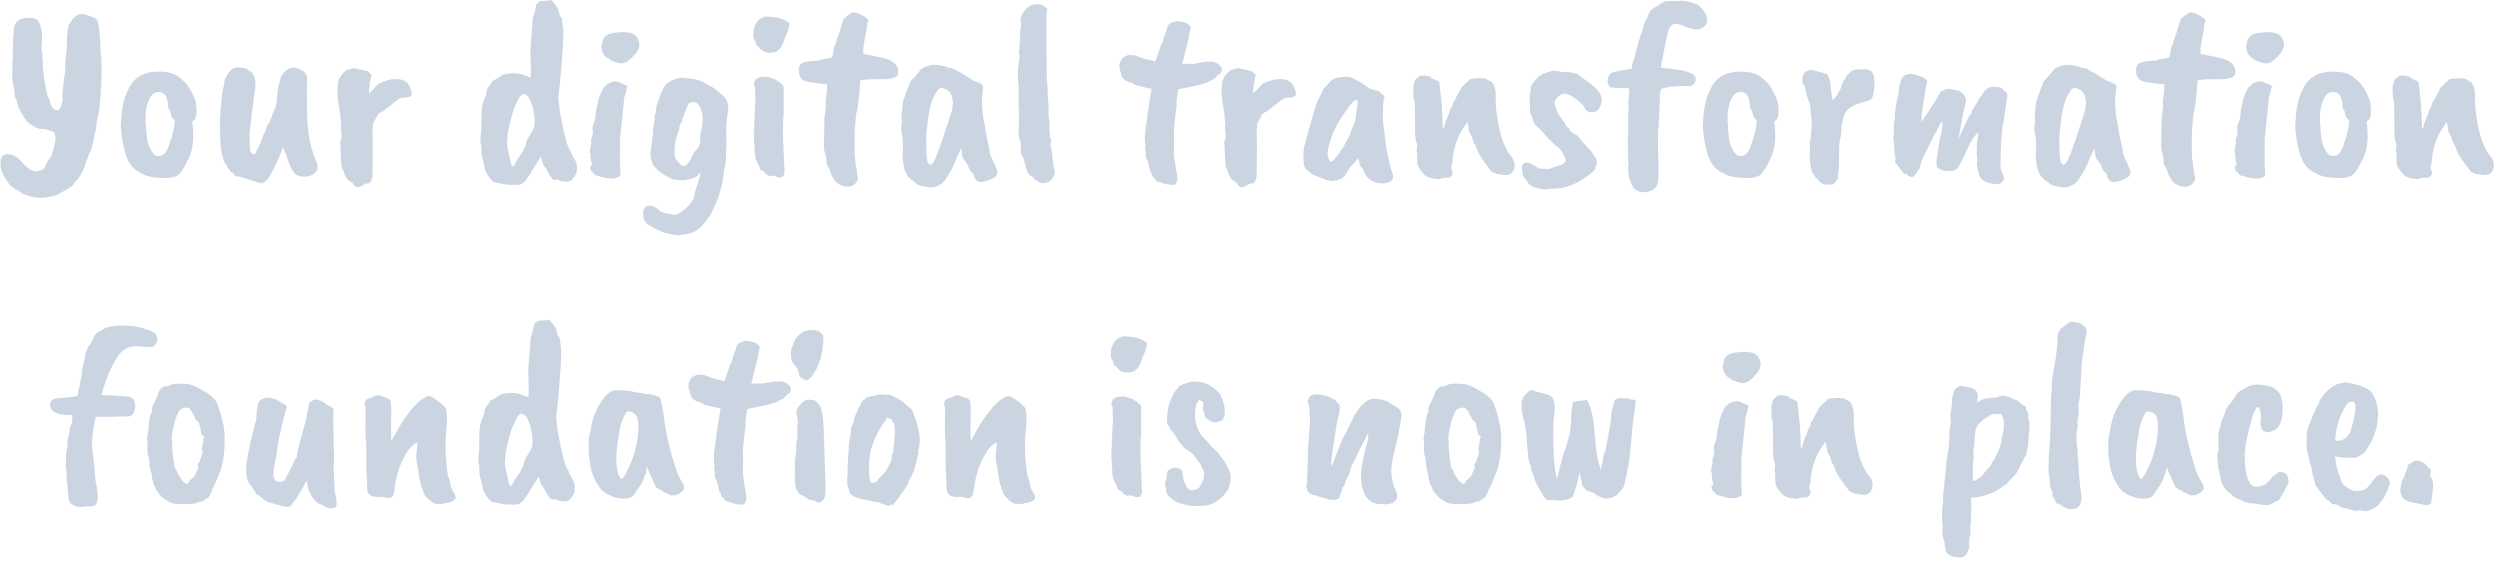 <svg width="391" height="88" viewBox="0 0 391 88" fill="none" xmlns="http://www.w3.org/2000/svg">
<path d="M9.76 15.2C9.76 14.826 9.774 14.52 9.8 14.28C9.934 12.973 10.027 12.146 10.08 11.8C10.16 11.453 10.2 11.24 10.2 11.16V9.44C10.28 9.333 10.36 8.68 10.44 7.48C10.44 6.2 10.493 5.253 10.6 4.64C10.6 4.24 10.733 3.866 11 3.52C11.347 2.933 11.76 2.52 12.24 2.28H12.28C12.68 2.173 13.08 2.186 13.48 2.32C13.907 2.453 14.147 2.533 14.2 2.56C14.254 2.56 14.32 2.586 14.4 2.64C14.507 2.666 14.573 2.693 14.6 2.72C14.653 2.72 14.707 2.746 14.76 2.8C14.84 2.826 14.893 2.866 14.92 2.92C14.973 2.946 15.027 2.986 15.08 3.04C15.133 3.066 15.174 3.106 15.2 3.16C15.467 3.693 15.653 5.453 15.76 8.44C15.84 8.92 15.88 9.693 15.88 10.76C15.88 11.8 15.867 12.506 15.84 12.88V13.28C15.787 13.76 15.76 14.12 15.76 14.36V14.64C15.76 15.146 15.72 15.533 15.64 15.8C15.64 16.413 15.573 16.986 15.44 17.52C15.44 17.733 15.373 18.08 15.24 18.56C15.133 19.013 15.08 19.386 15.08 19.68C15.107 19.813 14.987 20.373 14.72 21.36C14.774 21.466 14.68 21.88 14.44 22.6C14.44 22.893 14.347 23.24 14.16 23.64C13.973 24.013 13.813 24.386 13.68 24.76C13.547 25.106 13.467 25.306 13.44 25.36C13.28 26.186 12.854 27.08 12.16 28.04L11.52 28.68C11.573 28.733 11.507 28.853 11.32 29.04C11.16 29.226 10.36 29.706 8.92 30.48C8.894 30.506 8.614 30.586 8.08 30.72C7.574 30.853 6.987 30.92 6.32 30.92C5.654 30.92 5.014 30.813 4.4 30.6C4.027 30.52 3.694 30.386 3.4 30.2C3.267 30.066 3.08 29.933 2.84 29.8C2.707 29.8 2.32 29.56 1.68 29.08C1.574 29 1.227 28.506 0.64 27.6C0.454 27.173 0.347 26.946 0.32 26.92C0.32 26.866 0.28 26.773 0.2 26.64C0.147 26.506 0.107 26.2 0.08 25.72C0.027 24.653 0.387 24.12 1.16 24.12C1.96 24.12 2.707 24.52 3.4 25.32C3.614 25.533 3.747 25.68 3.8 25.76C3.854 25.813 3.974 25.933 4.16 26.12C4.374 26.306 4.534 26.426 4.64 26.48C4.774 26.533 4.934 26.6 5.12 26.68C5.334 26.76 5.534 26.8 5.72 26.8C5.907 26.8 6.147 26.746 6.44 26.64C6.76 26.506 6.974 26.346 7.08 26.16C7.08 25.893 7.227 25.546 7.52 25.12C7.84 24.693 8.014 24.453 8.04 24.4C8.12 24.026 8.2 23.76 8.28 23.6C8.44 23.146 8.574 22.546 8.68 21.8C8.734 21.746 8.68 21.413 8.52 20.8C8.52 20.693 8.294 20.573 7.84 20.44C7.414 20.28 7.04 20.186 6.72 20.16C6.187 20.266 5.507 20 4.68 19.36C4.334 19.093 4.12 18.893 4.04 18.76C3.96 18.6 3.88 18.493 3.8 18.44C3.747 18.386 3.694 18.293 3.64 18.16C3.08 17.226 2.8 16.626 2.8 16.36L2.64 15.96C2.64 15.693 2.534 15.453 2.32 15.24C2.32 15.186 2.28 14.706 2.2 13.8C2.014 13.106 1.92 12.48 1.92 11.92V11.28L1.96 10.44C1.907 10.226 1.92 9.8 2 9.16V7.64L2.04 7.04V6.2C2.067 6.173 2.08 6.04 2.08 5.8L2.12 5.4C2.12 5.133 2.134 4.92 2.16 4.76C2.16 3.64 2.747 2.986 3.92 2.8C4.827 2.72 5.44 2.813 5.76 3.08C6.374 3.613 6.64 4.72 6.56 6.4C6.56 6.88 6.534 7.28 6.48 7.6C6.64 8.106 6.68 8.546 6.6 8.92C6.654 9.106 6.68 9.293 6.68 9.48V10.08C6.68 10.186 6.72 10.68 6.8 11.56C6.907 12.44 7.014 13.04 7.12 13.36C7.12 13.706 7.174 14.04 7.28 14.36C7.28 14.573 7.427 14.973 7.72 15.56C7.96 16.76 8.414 17.32 9.08 17.24C9.347 17.186 9.56 16.733 9.72 15.88C9.8 15.8 9.814 15.573 9.76 15.2ZM26.211 15.88C26.024 14.813 25.504 14.32 24.651 14.4C24.171 14.426 23.758 14.746 23.411 15.36C22.931 16.293 22.718 17.506 22.771 19C22.851 20.466 22.957 21.533 23.091 22.2C23.251 22.84 23.517 23.4 23.891 23.88C24.104 24.253 24.424 24.426 24.851 24.4C25.598 24.4 26.144 23.773 26.491 22.52L26.811 21.56C26.944 21.426 26.971 21.293 26.891 21.16C27.157 20.493 27.304 19.706 27.331 18.8C27.064 18.613 26.904 18.44 26.851 18.28C26.691 17.826 26.611 17.52 26.611 17.36C26.424 17.226 26.317 16.973 26.291 16.6C26.264 16.226 26.238 15.986 26.211 15.88ZM18.891 19.64L19.051 17.6C19.238 15.76 19.797 14.186 20.731 12.88C21.637 11.786 22.918 11.226 24.571 11.2H24.811C26.358 11.2 27.477 11.533 28.171 12.2C28.918 12.786 29.464 13.426 29.811 14.12C30.184 14.813 30.424 15.32 30.531 15.64C30.637 15.96 30.704 16.426 30.731 17.04C30.784 18.186 30.558 18.84 30.051 19C30.424 21.533 30.198 23.546 29.371 25.04C29.104 25.653 28.718 26.32 28.211 27.04C27.837 27.52 27.171 27.786 26.211 27.84C25.251 27.84 24.411 27.786 23.691 27.68C22.997 27.573 22.224 27.24 21.371 26.68C20.517 26.093 19.918 25.146 19.571 23.84C19.198 22.586 18.971 21.186 18.891 19.64ZM39.283 11.28C39.683 11.626 39.897 12.106 39.923 12.72C39.977 13.333 39.963 13.76 39.883 14C39.83 14.24 39.723 15.066 39.563 16.48C39.483 16.666 39.443 16.92 39.443 17.24L39.043 20.8C39.043 22.213 39.057 23.04 39.083 23.28C39.11 23.52 39.163 23.706 39.243 23.84C39.27 23.946 39.39 24.026 39.603 24.08C39.817 24.133 39.963 24.08 40.043 23.92C40.043 23.68 40.123 23.493 40.283 23.36C40.283 23.306 40.457 22.933 40.803 22.24C40.803 22.133 40.843 21.986 40.923 21.8C41.03 21.613 41.097 21.453 41.123 21.32C41.177 21.16 41.217 21.053 41.243 21C41.35 20.92 41.483 20.626 41.643 20.12C41.643 19.826 41.803 19.52 42.123 19.2C42.123 19.12 42.257 18.8 42.523 18.24L42.603 17.88C43.083 16.866 43.31 16.16 43.283 15.76L43.483 13.8L43.883 12.2C44.257 11.346 44.79 10.826 45.483 10.64C45.803 10.506 46.23 10.56 46.763 10.8C47.323 11.04 47.67 11.28 47.803 11.52C47.963 11.733 48.043 11.946 48.043 12.16V12.88L48.003 13.32V15.48C48.003 17.08 48.03 18.293 48.083 19.12C48.243 21.52 48.71 23.573 49.483 25.28C49.857 26.133 49.697 26.786 49.003 27.24C48.603 27.506 48.137 27.64 47.603 27.64C46.697 27.64 46.07 27.293 45.723 26.6C45.537 26.333 45.363 25.973 45.203 25.52C45.043 25.066 44.937 24.773 44.883 24.64C44.723 24.106 44.617 23.813 44.563 23.76L44.243 23C43.817 24.36 43.083 25.96 42.043 27.8C41.83 28.146 41.457 28.44 40.923 28.68C40.443 28.573 39.923 28.426 39.363 28.24C39.017 28.106 38.443 27.92 37.643 27.68C37.11 27.626 36.803 27.546 36.723 27.44C36.643 27.306 36.577 27.226 36.523 27.2C36.497 27.146 36.483 27.106 36.483 27.08C36.403 26.946 36.27 26.88 36.083 26.88C35.977 26.64 35.817 26.44 35.603 26.28C35.603 26.253 35.563 26.12 35.483 25.88C35.19 25.693 34.95 25.133 34.763 24.2C34.63 24.066 34.523 23.213 34.443 21.64C34.39 20.04 34.377 19.04 34.403 18.64C34.457 18.24 34.483 17.906 34.483 17.64C34.43 17.533 34.443 17.293 34.523 16.92C34.603 16.546 34.63 16.293 34.603 16.16L34.763 14.48L35.083 13.04C35.083 12.64 35.217 12.226 35.483 11.8C35.75 11.373 35.937 11.12 36.043 11.04C36.15 10.826 36.523 10.653 37.163 10.52C37.297 10.546 37.47 10.573 37.683 10.6C37.897 10.6 38.097 10.626 38.283 10.68C38.47 10.706 38.803 10.906 39.283 11.28ZM52.882 15.88C52.882 15.64 52.855 15.36 52.802 15.04V14.76C52.828 14.573 52.815 14.373 52.762 14.16C52.762 13.893 52.788 13.653 52.842 13.44C52.842 12.906 52.908 12.56 53.042 12.4C53.042 12.266 53.228 11.96 53.602 11.48C53.708 11.373 53.908 11.2 54.202 10.96C54.628 10.826 54.922 10.746 55.082 10.72C55.188 10.613 55.548 10.653 56.162 10.84C56.428 10.866 56.842 10.96 57.402 11.12C57.588 11.173 57.828 11.386 58.122 11.76C58.068 11.866 57.975 12.266 57.842 12.96C57.735 13.626 57.695 14.173 57.722 14.6C57.882 14.466 58.162 14.186 58.562 13.76C58.962 13.333 59.175 13.106 59.202 13.08C59.895 12.76 60.575 12.533 61.242 12.4C62.202 12.32 62.828 12.386 63.122 12.6C63.362 12.68 63.548 12.8 63.682 12.96C63.922 13.173 64.122 13.546 64.282 14.08C64.442 14.586 64.428 14.906 64.242 15.04C64.082 15.173 63.548 15.28 62.642 15.36C62.588 15.36 62.402 15.466 62.082 15.68L60.002 17.32C59.575 17.533 59.282 17.72 59.122 17.88L58.362 19.28C58.335 19.333 58.308 19.68 58.282 20.32C58.255 20.96 58.255 21.426 58.282 21.72C58.308 21.986 58.308 22.88 58.282 24.4V26.12C58.282 27.053 58.268 27.586 58.242 27.72C58.215 27.88 58.108 28.146 57.922 28.52C57.842 28.653 57.588 28.72 57.162 28.72C56.122 29.493 55.455 29.453 55.162 28.6L54.642 28.28C54.428 28.173 54.295 28.04 54.242 27.88C54.028 27.586 53.922 27.413 53.922 27.36L53.762 26.8L53.522 26.32C53.442 26.293 53.375 25.786 53.322 24.8C53.268 23.786 53.242 23.173 53.242 22.96C53.242 22.72 53.215 22.466 53.162 22.2C53.348 22.013 53.428 21.693 53.402 21.24C53.402 20.786 53.375 20.44 53.322 20.2C53.268 19.933 53.268 19.773 53.322 19.72C53.375 19.64 53.362 19.266 53.282 18.6C53.202 18.493 53.188 18.293 53.242 18L52.882 15.88ZM79.392 20.84C79.392 21.186 79.365 21.613 79.312 22.12C79.259 22.626 79.392 23.44 79.712 24.56C79.845 25.333 79.979 25.826 80.112 26.04C80.299 26.04 80.472 25.84 80.632 25.44C80.632 25.413 80.725 25.226 80.912 24.88C80.992 24.853 81.259 24.48 81.712 23.76C81.872 23.44 82.032 23.12 82.192 22.8C82.272 22.24 82.459 21.746 82.752 21.32C83.045 20.866 83.272 20.48 83.432 20.16C83.592 19.813 83.659 19.36 83.632 18.8C83.632 18.586 83.539 17.946 83.352 16.88C83.299 16.746 83.192 16.453 83.032 16C82.899 15.52 82.712 15.186 82.472 15C82.259 14.786 82.032 14.693 81.792 14.72C81.552 14.746 81.259 15.12 80.912 15.84C80.485 16.693 80.179 17.52 79.992 18.32C79.805 19.12 79.685 19.6 79.632 19.76C79.552 20 79.512 20.213 79.512 20.4L79.392 20.84ZM84.432 0.2C84.992 0.12 85.325 0.093 85.432 0.12C85.565 0.12 85.845 0.08 86.272 -0C86.832 0.666 87.179 1.16 87.312 1.48L87.592 2.52C87.805 2.733 87.912 2.933 87.912 3.12C87.965 3.52 88.005 3.866 88.032 4.16C88.085 4.426 88.112 4.8 88.112 5.28C88.112 5.973 88.019 7.546 87.832 10C87.645 12.426 87.472 14.173 87.312 15.24L87.552 17.44C87.952 19.626 88.205 20.813 88.312 21C88.472 22.013 88.805 22.946 89.312 23.8L89.392 24.12L89.992 25.12C90.179 25.52 90.259 25.92 90.232 26.32C90.232 26.72 90.192 27 90.112 27.16C89.739 27.906 89.365 28.306 88.992 28.36C88.805 28.44 88.512 28.44 88.112 28.36C87.765 28.36 87.512 28.28 87.352 28.12C87.272 28.12 87.165 28.106 87.032 28.08C86.632 28.16 86.379 28.066 86.272 27.8C86.112 27.64 85.925 27.36 85.712 26.96C85.525 26.533 85.299 26.173 85.032 25.88L84.832 25.44C84.725 24.96 84.659 24.72 84.632 24.72C84.632 24.693 84.619 24.626 84.592 24.52L83.192 26.72C83.139 26.906 82.792 27.44 82.152 28.32L81.632 28.76C81.312 28.92 80.845 28.96 80.232 28.88C80.179 28.906 79.952 28.92 79.552 28.92L77.312 28.52C76.832 28.2 76.419 27.693 76.072 27C75.859 26.626 75.752 26.32 75.752 26.08C75.752 25.813 75.632 25.293 75.392 24.52L75.312 23.92V23.68L75.272 23.12C75.325 23.013 75.299 22.786 75.192 22.44L75.152 22.08V21.4C75.152 21.24 75.192 20.933 75.272 20.48C75.299 20.133 75.299 19.746 75.272 19.32C75.272 18.866 75.285 18.546 75.312 18.36C75.259 18.093 75.272 17.866 75.352 17.68C75.299 17.493 75.312 17.173 75.392 16.72C75.392 16.426 75.619 15.76 76.072 14.72C75.992 14.293 76.179 13.813 76.632 13.28C76.632 13.253 76.765 13.053 77.032 12.68C77.112 12.6 77.312 12.493 77.632 12.36L78.592 11.72C79.605 11.426 80.539 11.373 81.392 11.56L82.992 12.12C83.045 11.72 83.032 10.4 82.952 8.16C82.952 7.84 82.992 7.146 83.072 6.08C83.179 4.986 83.259 3.933 83.312 2.92L83.792 1.24C83.792 0.946 83.845 0.733 83.952 0.6L84.432 0.2ZM97.725 5.04H97.846C98.779 5.093 99.379 5.373 99.645 5.88C99.939 6.36 100.046 6.826 99.966 7.28C99.912 7.733 99.552 8.293 98.885 8.96C98.246 9.626 97.659 9.946 97.126 9.92C96.966 9.92 96.645 9.84 96.165 9.68C95.712 9.52 95.472 9.426 95.445 9.4C95.419 9.293 95.339 9.213 95.206 9.16C94.512 8.893 94.126 8.213 94.046 7.12C94.046 7.013 94.126 6.933 94.285 6.88C94.179 6.88 94.165 6.72 94.246 6.4C94.432 5.813 94.846 5.426 95.486 5.24C96.312 5.08 97.059 5.013 97.725 5.04ZM97.645 15.16L96.966 21.84C96.966 22 96.966 22.16 96.966 22.32C96.966 22.453 96.979 22.573 97.005 22.68C96.979 22.786 96.966 22.92 96.966 23.08V25.96C97.072 26.866 97.072 27.4 96.966 27.56C96.805 27.613 96.619 27.693 96.406 27.8C96.192 27.933 95.779 27.96 95.165 27.88C94.579 27.826 94.152 27.733 93.885 27.6L93.406 27.48C93.139 27.48 92.966 27.36 92.885 27.12C92.539 26.906 92.352 26.626 92.326 26.28C92.246 26.146 92.339 25.96 92.606 25.72C92.579 25.586 92.525 25.4 92.445 25.16C92.365 24.893 92.339 24.653 92.365 24.44C92.445 24.306 92.406 24.106 92.246 23.84C92.246 23.546 92.285 23.213 92.365 22.84C92.472 22.733 92.499 22.346 92.445 21.68C92.632 21.413 92.725 21.04 92.725 20.56C92.619 20.133 92.659 19.706 92.846 19.28C93.032 18.853 93.139 18.426 93.165 18C93.219 17.333 93.339 16.68 93.525 16.04C93.525 15.773 93.645 15.346 93.885 14.76C94.152 14.173 94.326 13.826 94.406 13.72L95.046 13.08L95.766 12.8H95.805C96.126 12.693 96.445 12.706 96.766 12.84C97.539 13.133 98.005 13.36 98.165 13.52C98.059 13.626 97.992 13.786 97.966 14C97.939 14.213 97.912 14.4 97.885 14.56C97.779 14.693 97.699 14.893 97.645 15.16ZM107.422 16.84C107.369 17.026 107.209 17.426 106.942 18.04L106.662 18.92L106.342 19.6C106.262 19.76 106.222 19.986 106.222 20.28C106.009 20.786 105.902 21.106 105.902 21.24C105.742 21.426 105.622 21.973 105.542 22.88C105.462 23.76 105.502 24.413 105.662 24.84L106.582 25.92L107.182 25.96L107.582 25.56C107.956 25.053 108.142 24.733 108.142 24.6C108.169 24.573 108.302 24.32 108.542 23.84C108.676 23.733 108.782 23.613 108.862 23.48C108.969 23.32 109.116 23.146 109.302 22.96C109.329 22.88 109.369 22.746 109.422 22.56C109.556 22.426 109.582 22.2 109.502 21.88C109.449 21.533 109.489 21.106 109.622 20.6C109.969 19.08 109.996 18.026 109.702 17.44C109.622 16.986 109.476 16.64 109.262 16.4C109.076 16.16 108.902 16.026 108.742 16C108.049 15.84 107.609 16.12 107.422 16.84ZM106.782 12.16C107.929 12.266 108.729 12.386 109.182 12.52C109.636 12.653 110.156 12.906 110.742 13.28C111.276 13.52 111.716 13.8 112.062 14.12C112.409 14.413 112.649 14.613 112.782 14.72C113.716 15.36 114.062 16.36 113.822 17.72C113.662 18.546 113.582 19.533 113.582 20.68V21.92L113.622 22.56C113.569 23.2 113.542 23.96 113.542 24.84C113.489 25.426 113.462 25.746 113.462 25.8C113.329 26.12 113.222 26.666 113.142 27.44C113.062 28.213 112.969 28.76 112.862 29.08L112.382 30.8C112.196 31.28 111.862 32.04 111.382 33.08C111.249 33.266 111.182 33.386 111.182 33.44C111.182 33.493 111.062 33.693 110.822 34.04C110.582 34.413 110.409 34.64 110.302 34.72C110.196 34.826 110.076 34.96 109.942 35.12C109.942 35.2 109.836 35.32 109.622 35.48C109.436 35.666 109.249 35.8 109.062 35.88C108.876 36.12 108.542 36.306 108.062 36.44C107.876 36.546 107.222 36.666 106.102 36.8C104.556 36.72 102.996 36.173 101.422 35.16C100.809 34.76 100.529 34.12 100.582 33.24C100.662 32.386 101.129 32.04 101.982 32.2C102.329 32.28 102.796 32.586 103.382 33.12C103.942 33.306 104.356 33.413 104.622 33.44C104.916 33.493 105.102 33.533 105.182 33.56C105.529 33.693 106.009 33.533 106.622 33.08C107.396 32.573 108.036 31.866 108.542 30.96C108.622 30.266 108.822 29.506 109.142 28.68C109.356 27.986 109.502 27.4 109.582 26.92L109.182 27.32C109.182 27.4 109.076 27.506 108.862 27.64C108.649 27.773 108.476 27.853 108.342 27.88L107.262 28.16C106.942 28.213 106.609 28.213 106.262 28.16C105.942 28.133 105.756 28.12 105.702 28.12L105.142 28C104.849 27.893 104.276 27.573 103.422 27.04C103.289 26.906 103.169 26.813 103.062 26.76C102.582 26.333 102.236 25.946 102.022 25.6C102.049 25.573 102.022 25.426 101.942 25.16C101.809 25.026 101.742 24.626 101.742 23.96L102.062 21.4C102.062 21.16 102.102 20.92 102.182 20.68C102.102 20.44 102.102 20.173 102.182 19.88L102.422 18.4C102.342 18.426 102.316 18.386 102.342 18.28C102.369 18.173 102.409 18.053 102.462 17.92C102.516 17.76 102.556 17.613 102.582 17.48C102.582 17.053 102.622 16.72 102.702 16.48C102.809 16.213 102.916 15.92 103.022 15.6C103.236 14.96 103.422 14.493 103.582 14.2C103.582 14.12 103.649 13.96 103.782 13.72C103.916 13.453 104.076 13.253 104.262 13.12C105.089 12.48 105.929 12.16 106.782 12.16ZM119.724 2.6C121.51 2.6 122.764 2.96 123.484 3.68C123.484 4.133 123.177 5.053 122.564 6.44C122.457 6.893 122.284 7.253 122.044 7.52L121.524 8.04C121.39 8.12 121.257 8.16 121.124 8.16C120.164 8.4 119.417 8.213 118.884 7.6C118.777 7.44 118.644 7.32 118.484 7.24C118.35 7.16 118.244 6.92 118.164 6.52C117.924 6.173 117.804 5.906 117.804 5.72C117.75 4.066 118.35 3.026 119.604 2.6H119.724ZM119.404 12.04C119.67 11.906 120.297 12.04 121.284 12.44C121.39 12.546 121.55 12.653 121.764 12.76L122.404 13.28C122.51 13.386 122.564 13.56 122.564 13.8V17.32C122.564 17.853 122.537 18.333 122.484 18.76V19C122.404 20.093 122.47 22.56 122.684 26.4C122.764 27.146 122.59 27.6 122.164 27.76C121.71 27.76 121.417 27.693 121.284 27.56C121.177 27.506 121.084 27.48 121.004 27.48H120.724L120.484 27.56C120.404 27.56 120.257 27.506 120.044 27.4C119.83 27.266 119.684 27.133 119.604 27C119.55 26.866 119.444 26.786 119.284 26.76C118.99 26.653 118.83 26.453 118.804 26.16C118.43 25.44 118.23 25.013 118.204 24.88C118.204 24.746 118.164 24.6 118.084 24.44L117.884 20.96C117.884 20.56 117.91 20.253 117.964 20.04V19.08C117.99 18.786 118.017 18.253 118.044 17.48C118.07 16.68 118.11 16.04 118.164 15.56C118.11 14.866 118.084 14.4 118.084 14.16C118.084 13.92 118.097 13.746 118.124 13.64C117.83 13.346 117.844 12.946 118.164 12.44C118.51 12.173 118.844 12.04 119.164 12.04H119.404ZM129.346 13.56L129.386 13.2C128.826 13.146 128.426 13.106 128.186 13.08C127.973 13.026 127.613 12.973 127.106 12.92C126.599 12.866 126.199 12.786 125.906 12.68C125.346 12.493 125.026 12.013 124.946 11.24C124.866 10.44 125.119 9.946 125.706 9.76C126.239 9.626 126.613 9.56 126.826 9.56C127.039 9.56 127.439 9.533 128.026 9.48C128.319 9.32 128.719 9.226 129.226 9.2L129.826 9.04C129.826 9.066 129.933 9.04 130.146 8.96L130.346 8.12C130.346 7.693 130.466 7.266 130.706 6.84C130.706 6.653 130.879 6.133 131.226 5.28C131.226 5.173 131.466 4.4 131.946 2.96C132.053 2.826 132.453 2.52 133.146 2.04C133.573 1.826 134.173 1.973 134.946 2.48C135.373 2.666 135.666 2.92 135.826 3.24C135.666 3.4 135.586 3.773 135.586 4.36C135.559 4.546 135.373 5.533 135.026 7.32V8.44C135.239 8.466 135.586 8.533 136.066 8.64C136.573 8.746 137.173 8.866 137.866 9C139.199 9.266 140.039 9.8 140.386 10.6C140.519 11.186 140.493 11.6 140.306 11.84C140.119 12.08 139.666 12.253 138.946 12.36C138.359 12.386 137.586 12.4 136.626 12.4C135.693 12.4 134.999 12.466 134.546 12.6C134.493 13.08 134.466 13.453 134.466 13.72L134.426 14.32C134.426 14.506 134.306 15.493 134.066 17.28C133.906 17.52 133.773 18.76 133.666 21V23.92C133.666 24.4 133.706 24.853 133.786 25.28C133.813 25.866 133.879 26.28 133.986 26.52C133.986 26.76 134.053 27.266 134.186 28.04C133.866 28.813 133.333 29.2 132.586 29.2C131.866 29.2 131.226 28.933 130.666 28.4L130.226 27.76C130.146 27.546 130.079 27.4 130.026 27.32C129.999 27.24 129.973 27.146 129.946 27.04C129.759 26.506 129.613 26.173 129.506 26.04C129.346 25.826 129.266 25.666 129.266 25.56C129.266 25.453 129.266 25.32 129.266 25.16C129.213 24.706 129.146 24.32 129.066 24C128.933 23.866 128.866 23.413 128.866 22.64C128.919 21.226 128.919 20.413 128.866 20.2C128.946 20.12 128.959 19.613 128.906 18.68L129.026 17.8C129.026 17.693 129.079 17.293 129.186 16.6C129.133 16.493 129.119 16.213 129.146 15.76C129.173 15.28 129.213 14.946 129.266 14.76C129.319 14.44 129.346 14.04 129.346 13.56ZM148.891 17.24C148.918 17.16 148.971 16.693 149.051 15.84C148.998 15.76 148.931 15.466 148.851 14.96C148.638 14.533 148.358 14.213 148.011 14C147.585 13.813 147.331 13.72 147.251 13.72C147.011 13.8 146.838 13.893 146.731 14C146.651 14.08 146.425 14.453 146.051 15.12C145.705 15.786 145.411 16.893 145.171 18.44C144.958 19.986 144.851 21.106 144.851 21.8C144.851 22.493 144.878 23.346 144.931 24.36C144.985 25.346 145.198 25.813 145.571 25.76C145.918 25.706 146.398 24.746 147.011 22.88C147.038 22.746 147.131 22.506 147.291 22.16L148.891 17.24ZM153.571 15.6C153.571 17.013 153.718 18.306 154.011 19.48C154.145 20.653 154.385 21.906 154.731 23.24C154.811 23.773 154.838 24.04 154.811 24.04C155.478 25.506 155.851 26.386 155.931 26.68C156.011 26.946 155.998 27.173 155.891 27.36V27.32C155.811 27.56 155.558 27.773 155.131 27.96C154.731 28.173 154.371 28.306 154.051 28.36C153.038 28.68 152.438 28.293 152.251 27.2C152.145 27.12 151.985 26.96 151.771 26.72C151.585 26.453 151.478 26.24 151.451 26.08C151.425 25.893 151.331 25.72 151.171 25.56C151.118 25.426 150.998 25.253 150.811 25.04C150.625 24.826 150.518 24.613 150.491 24.4L150.371 23.32L150.291 23.28C149.865 24.16 149.585 24.773 149.451 25.12C149.131 26.026 148.571 27.066 147.771 28.24C146.865 29.253 145.758 29.546 144.451 29.12C143.971 29.093 143.585 28.946 143.291 28.68C143.025 28.413 142.838 28.266 142.731 28.24C142.571 28.186 142.345 27.986 142.051 27.64C141.571 27 141.278 26.053 141.171 24.8V23.76C141.251 23.626 141.251 22.986 141.171 21.84V21.6C141.011 20.8 140.931 20.32 140.931 20.16C140.931 20 140.958 19.786 141.011 19.52C141.065 19.253 141.078 19.093 141.051 19.04C141.025 18.96 141.011 18.84 141.011 18.68V18.08L141.211 15.92C141.505 14.986 141.825 14.146 142.171 13.4C142.278 12.946 142.478 12.586 142.771 12.32C143.438 11.6 143.798 11.186 143.851 11.08C144.038 10.68 144.731 10.36 145.931 10.12L146.611 10.16C146.878 10.16 147.118 10.2 147.331 10.28C147.545 10.333 147.691 10.36 147.771 10.36C148.145 10.546 148.451 10.64 148.691 10.64C148.931 10.64 149.331 10.826 149.891 11.2C150.051 11.226 150.451 11.453 151.091 11.88C151.785 12.333 152.185 12.586 152.291 12.64L153.331 13C153.625 13.24 153.771 13.373 153.771 13.4C153.771 13.426 153.705 14.16 153.571 15.6ZM159.46 6.8C159.54 6.56 159.567 6.333 159.54 6.12C159.514 5.906 159.527 5.373 159.58 4.52C159.714 4.28 159.727 3.813 159.62 3.12C159.62 2.72 159.78 2.306 160.1 1.88C160.42 1.426 160.767 1.093 161.14 0.88V0.92C161.247 0.813 161.487 0.733 161.86 0.68C162.767 0.546 163.42 0.826 163.82 1.52C163.714 1.706 163.66 2.306 163.66 3.32V7.4C163.687 8.066 163.7 8.973 163.7 10.12V11.64L163.86 14.24C163.86 14.933 163.9 15.626 163.98 16.32C163.98 17.6 164.007 18.373 164.06 18.64C164.114 18.906 164.14 19.093 164.14 19.2V19.84C164.14 20.426 164.167 20.853 164.22 21.12C164.22 21.386 164.287 21.666 164.42 21.96C164.287 22.36 164.287 22.813 164.42 23.32C164.554 23.64 164.594 24.053 164.54 24.56C164.7 24.88 164.754 25.306 164.7 25.84L164.82 26.08L164.9 26.44C165.007 26.786 164.954 27.2 164.74 27.68C164.554 28.133 164.154 28.44 163.54 28.6C162.954 28.786 162.287 28.506 161.54 27.76C161.514 27.68 161.367 27.56 161.1 27.4C160.78 27.213 160.514 26.586 160.3 25.52C160.167 25.253 160.1 24.973 160.1 24.68C159.807 24.44 159.66 24.08 159.66 23.6V22.72C159.634 22.32 159.58 22.053 159.5 21.92C159.42 21.813 159.354 21.533 159.3 21.08L159.38 18.4C159.38 17.52 159.354 16.84 159.3 16.36V13.64C159.22 12.76 159.18 12.093 159.18 11.64C159.18 11.16 159.274 10.213 159.46 8.8C159.46 8.693 159.42 8.546 159.34 8.36C159.42 7.96 159.46 7.44 159.46 6.8ZM175.462 12C175.382 11.6 175.329 11.373 175.302 11.32C175.169 11.053 175.102 10.813 175.102 10.6C175.102 10.386 175.089 10.28 175.062 10.28C175.116 9.666 175.356 9.213 175.782 8.92C176.209 8.6 176.809 8.52 177.582 8.68L178.862 9.16L180.702 9.6L181.622 6.96C181.862 6.533 181.982 6.24 181.982 6.08C182.009 5.92 182.062 5.746 182.142 5.56C182.249 5.186 182.356 4.906 182.462 4.72L182.622 4.08C182.809 3.733 183.182 3.506 183.742 3.4C184.062 3.266 184.342 3.266 184.582 3.4C185.302 3.426 185.849 3.693 186.222 4.2C186.222 4.333 186.182 4.546 186.102 4.84C186.022 5.133 185.956 5.52 185.902 6L184.902 10H185.222L186.222 9.96C186.356 9.986 186.502 10 186.662 10C187.249 9.866 187.702 9.786 188.022 9.76C188.342 9.706 188.556 9.666 188.662 9.64C188.742 9.666 188.969 9.666 189.342 9.64C189.716 9.613 190.102 9.733 190.502 10C190.902 10.24 191.102 10.546 191.102 10.92C191.102 11.266 190.849 11.573 190.342 11.84L189.982 12.32C189.556 12.48 189.182 12.666 188.862 12.88C188.489 13.093 186.956 13.453 184.262 13.96L183.982 16C184.036 16.133 184.062 16.24 184.062 16.32C183.876 17.466 183.716 18.893 183.582 20.6C183.609 21.213 183.622 21.626 183.622 21.84V22.92C183.596 22.973 183.582 23.146 183.582 23.44C183.582 24.106 183.662 24.893 183.822 25.8C183.982 26.68 184.076 27.213 184.102 27.4C184.129 27.586 184.142 27.8 184.142 28.04C184.116 28.493 183.929 28.786 183.582 28.92C182.729 28.92 182.009 28.773 181.422 28.48C180.942 28.4 180.729 28.293 180.782 28.16C180.596 28.026 180.382 27.773 180.142 27.4C180.142 27.186 180.129 27.066 180.102 27.04C179.916 26.96 179.822 26.746 179.822 26.4C179.796 26.373 179.769 26.28 179.742 26.12L179.462 25.12C179.222 24.8 179.142 24.373 179.222 23.84C179.222 23.733 179.182 23.6 179.102 23.44V23.16C179.102 22.946 179.116 22.786 179.142 22.68C179.009 21.933 179.022 21.053 179.182 20.04C179.342 19 179.449 18.253 179.502 17.8C179.449 17.666 179.476 17.493 179.582 17.28C179.582 17.04 179.636 16.666 179.742 16.16L180.102 13.88C179.942 13.826 179.782 13.8 179.622 13.8C178.209 13.48 177.476 13.28 177.422 13.2L176.942 12.92C176.756 12.92 176.489 12.826 176.142 12.64C175.796 12.426 175.569 12.213 175.462 12ZM191.163 15.88C191.163 15.64 191.136 15.36 191.083 15.04V14.76C191.11 14.573 191.096 14.373 191.043 14.16C191.043 13.893 191.07 13.653 191.123 13.44C191.123 12.906 191.19 12.56 191.323 12.4C191.323 12.266 191.51 11.96 191.883 11.48C191.99 11.373 192.19 11.2 192.483 10.96C192.91 10.826 193.203 10.746 193.363 10.72C193.47 10.613 193.83 10.653 194.443 10.84C194.71 10.866 195.123 10.96 195.683 11.12C195.87 11.173 196.11 11.386 196.403 11.76C196.35 11.866 196.256 12.266 196.123 12.96C196.016 13.626 195.976 14.173 196.003 14.6C196.163 14.466 196.443 14.186 196.843 13.76C197.243 13.333 197.456 13.106 197.483 13.08C198.176 12.76 198.856 12.533 199.523 12.4C200.483 12.32 201.11 12.386 201.403 12.6C201.643 12.68 201.83 12.8 201.963 12.96C202.203 13.173 202.403 13.546 202.563 14.08C202.723 14.586 202.71 14.906 202.523 15.04C202.363 15.173 201.83 15.28 200.923 15.36C200.87 15.36 200.683 15.466 200.363 15.68L198.283 17.32C197.856 17.533 197.563 17.72 197.403 17.88L196.643 19.28C196.616 19.333 196.59 19.68 196.563 20.32C196.536 20.96 196.536 21.426 196.563 21.72C196.59 21.986 196.59 22.88 196.563 24.4V26.12C196.563 27.053 196.55 27.586 196.523 27.72C196.496 27.88 196.39 28.146 196.203 28.52C196.123 28.653 195.87 28.72 195.443 28.72C194.403 29.493 193.736 29.453 193.443 28.6L192.923 28.28C192.71 28.173 192.576 28.04 192.523 27.88C192.31 27.586 192.203 27.413 192.203 27.36L192.043 26.8L191.803 26.32C191.723 26.293 191.656 25.786 191.603 24.8C191.55 23.786 191.523 23.173 191.523 22.96C191.523 22.72 191.496 22.466 191.443 22.2C191.63 22.013 191.71 21.693 191.683 21.24C191.683 20.786 191.656 20.44 191.603 20.2C191.55 19.933 191.55 19.773 191.603 19.72C191.656 19.64 191.643 19.266 191.563 18.6C191.483 18.493 191.47 18.293 191.523 18L191.163 15.88ZM212.357 15.96L212.157 15.6C211.837 15.6 211.237 16.253 210.357 17.56C209.317 18.973 208.583 20.373 208.157 21.76C207.863 22.586 207.69 23.266 207.637 23.8C207.637 24.573 207.797 25.08 208.117 25.32C208.25 25.32 208.397 25.226 208.557 25.04C208.743 24.853 208.85 24.72 208.877 24.64C209.063 24.533 209.303 24.226 209.597 23.72C209.943 23.213 210.13 22.946 210.157 22.92L210.517 22.16L211.197 21C211.143 21 211.223 20.693 211.437 20.08C211.757 19.52 211.93 19.093 211.957 18.8L212.357 15.96ZM203.917 25.64C203.837 24.493 203.85 23.613 203.957 23C204.57 20.76 205.05 19.053 205.397 17.88C205.397 17.853 205.49 17.52 205.677 16.88C205.97 15.946 206.237 15.333 206.477 15.04C206.477 14.96 206.583 14.746 206.797 14.4C206.797 14.16 207.09 13.746 207.677 13.16L208.117 12.68C208.597 12.253 209.277 12.04 210.157 12.04C210.477 11.986 210.85 12 211.277 12.08C212.05 12.426 212.93 12.946 213.917 13.64L214.317 13.88C214.53 13.933 214.73 14 214.917 14.08C215.023 14.08 215.25 14.133 215.597 14.24L216.117 14.64C216.357 14.8 216.503 15.026 216.557 15.32C216.397 15.48 216.317 16 216.317 16.88C216.21 18.026 216.29 19.373 216.557 20.92C216.663 22.36 216.917 23.88 217.317 25.48C217.317 25.613 217.41 25.973 217.597 26.56C217.81 27.146 217.903 27.52 217.877 27.68C217.877 28.346 217.25 28.68 215.997 28.68C214.77 28.6 213.917 28.066 213.437 27.08C213.41 26.973 213.317 26.76 213.157 26.44C212.837 26.12 212.663 25.853 212.637 25.64L212.557 25.08C212.45 25 212.383 24.893 212.357 24.76C212.037 25.213 211.637 25.68 211.157 26.16L210.317 27.48L209.997 27.8C209.97 27.906 209.69 28.026 209.157 28.16C208.623 28.32 208.237 28.346 207.997 28.24C207.863 28.24 207.677 28.213 207.437 28.16L205.677 27.44C205.277 27.333 204.983 27.146 204.797 26.88C204.45 26.666 204.277 26.546 204.277 26.52C204.01 26.066 203.89 25.773 203.917 25.64ZM221.557 23.72C221.557 23.613 221.584 23.213 221.637 22.52C221.424 22.2 221.317 21.48 221.317 20.36C221.291 17.506 221.277 16.053 221.277 16C221.304 15.946 221.277 15.853 221.197 15.72C221.117 15.56 221.077 15.4 221.077 15.24V14.8C220.971 13.92 221.024 13.253 221.237 12.8C221.291 12.533 221.437 12.333 221.677 12.2C221.864 11.933 222.131 11.8 222.477 11.8C222.824 11.8 223.117 11.84 223.357 11.92C223.544 11.84 223.717 11.946 223.877 12.24C224.197 12.373 224.371 12.44 224.397 12.44L224.597 12.6C224.811 12.6 224.944 12.64 224.997 12.72C225.077 12.773 225.131 12.933 225.157 13.2L225.517 16.68V17.36C225.571 17.68 225.597 17.933 225.597 18.12L225.637 20L225.797 20.04C225.957 19.4 226.131 18.866 226.317 18.44C226.531 17.986 226.664 17.653 226.717 17.44C226.744 17.226 226.837 17.026 226.997 16.84C227.157 16.52 227.237 16.293 227.237 16.16C227.237 16.026 227.344 15.853 227.557 15.64C227.797 15.053 228.024 14.626 228.237 14.36L228.357 14.04C228.464 13.88 228.544 13.746 228.597 13.64C228.891 13.4 229.104 13.186 229.237 13L229.557 12.76C229.611 12.76 229.664 12.693 229.717 12.56C229.771 12.4 230.117 12.306 230.757 12.28C231.264 12.2 231.691 12.2 232.037 12.28C232.277 12.28 232.424 12.293 232.477 12.32L232.717 12.56L233.037 12.64C233.491 12.88 233.784 13.453 233.917 14.36C233.917 16.173 233.984 17.373 234.117 17.96C234.304 19.48 234.611 20.84 235.037 22.04C235.491 23.24 235.931 24.04 236.357 24.44C236.917 25.16 237.024 25.92 236.677 26.72C236.437 27.12 236.131 27.333 235.757 27.36C235.384 27.386 235.117 27.373 234.957 27.32C234.744 27.32 234.571 27.28 234.437 27.2C234.144 27.28 233.891 27.213 233.677 27C233.437 27 233.251 26.88 233.117 26.64C232.184 25.413 231.637 24.653 231.477 24.36C231.344 24.066 231.237 23.866 231.157 23.76C231.104 23.653 231.064 23.56 231.037 23.48C231.011 23.4 230.971 23.28 230.917 23.12C230.864 22.88 230.757 22.666 230.597 22.48C230.464 22.266 230.397 22.106 230.397 22C230.317 21.866 230.264 21.653 230.237 21.36C230.077 21.253 229.997 21.12 229.997 20.96C229.864 20.88 229.771 20.64 229.717 20.24L229.557 19.2L229.477 19.16C228.144 20.84 227.384 22.746 227.197 24.88C227.144 25.413 227.091 25.76 227.037 25.92C226.904 26.133 226.957 26.466 227.197 26.92V27.16C227.197 27.266 227.051 27.466 226.757 27.76C226.437 27.786 226.251 27.8 226.197 27.8H225.757C225.704 27.8 225.597 27.84 225.437 27.92C225.277 27.92 225.144 27.946 225.037 28C224.931 28.053 224.784 28.04 224.597 27.96C224.117 27.933 223.837 27.893 223.757 27.84C223.677 27.813 223.557 27.773 223.397 27.72C223.237 27.693 223.104 27.613 222.997 27.48C222.864 27.48 222.771 27.4 222.717 27.24C222.024 26.546 221.677 25.96 221.677 25.48V25.2L221.637 24.88C221.691 24.453 221.664 24.066 221.557 23.72ZM239.41 14.12L239.37 13.8C239.37 13.666 239.45 13.466 239.61 13.2C239.743 12.986 239.943 12.733 240.21 12.44C240.477 12.146 240.637 11.973 240.69 11.92C241.037 11.68 241.343 11.533 241.61 11.48C241.797 11.346 242.197 11.213 242.81 11.08H243.25C243.41 11.08 243.53 11.093 243.61 11.12C243.69 11.146 243.97 11.2 244.45 11.28C245.197 11.226 245.943 11.32 246.69 11.56C246.877 11.693 247.023 11.8 247.13 11.88C247.237 11.96 247.383 12.08 247.57 12.24C247.783 12.373 248.023 12.546 248.29 12.76C248.583 12.946 248.97 13.253 249.45 13.68C250.41 14.56 250.717 15.453 250.37 16.36L250.01 17.12C249.61 17.52 249.183 17.653 248.73 17.52L248.37 17.48C248.077 17.32 247.837 17 247.65 16.52C247.41 16.306 247.25 16.16 247.17 16.08C246.423 15.333 245.623 14.853 244.77 14.64C244.317 14.666 243.877 14.906 243.45 15.36C243.023 15.813 243.037 16.4 243.49 17.12C243.49 17.36 243.517 17.506 243.57 17.56C243.623 17.613 243.743 17.813 243.93 18.16C244.277 18.586 244.543 18.946 244.73 19.24C244.863 19.613 245.077 19.88 245.37 20.04L245.61 20.56C245.69 20.586 246.063 20.813 246.73 21.24C246.89 21.373 247.05 21.573 247.21 21.84C247.21 21.84 247.73 22.413 248.77 23.56C248.93 23.72 249.09 23.973 249.25 24.32C249.57 24.64 249.73 24.933 249.73 25.2C249.757 25.466 249.703 25.76 249.57 26.08C249.57 26.373 249.437 26.613 249.17 26.8C248.93 26.986 248.743 27.146 248.61 27.28C248.503 27.386 248.063 27.68 247.29 28.16C247.237 28.293 246.623 28.6 245.45 29.08L244.25 29.4C244.223 29.4 244.103 29.413 243.89 29.44C243.677 29.493 243.33 29.52 242.85 29.52H242.53C242.397 29.573 242.09 29.6 241.61 29.6C240.757 29.573 240.01 29.373 239.37 29C239.237 28.946 239.157 28.88 239.13 28.8C238.597 27.946 238.33 27.586 238.33 27.72C238.223 27.586 238.143 27.32 238.09 26.92C238.063 26.52 238.037 26.28 238.01 26.2C237.983 26.093 238.023 25.946 238.13 25.76C238.37 25.333 238.85 25.306 239.57 25.68L240.09 25.96C240.33 26.2 240.623 26.346 240.97 26.4C241.157 26.373 241.383 26.373 241.65 26.4C241.917 26.426 242.17 26.426 242.41 26.4L243.13 26.08H243.09C243.117 26.053 243.197 26.04 243.33 26.04C243.463 26.013 243.663 25.96 243.93 25.88C244.703 25.64 245.01 25.266 244.85 24.76L244.57 24.28C244.277 23.666 243.957 23.226 243.61 22.96L243.29 22.76C242.223 21.72 241.383 20.84 240.77 20.12C240.69 20.066 240.517 19.92 240.25 19.68C240.01 19.44 239.823 19.04 239.69 18.48C239.45 17.973 239.317 17.626 239.29 17.44V16.68C239.29 16.626 239.277 16.466 239.25 16.2C239.223 15.933 239.223 15.706 239.25 15.52C239.303 15.306 239.303 15.146 239.25 15.04C239.223 14.933 239.277 14.626 239.41 14.12ZM253.867 13.8L253.467 13.76H252.987C252.24 13.76 251.8 13.666 251.667 13.48C251.373 12.973 251.347 12.466 251.587 11.96C251.747 11.56 252.013 11.333 252.387 11.28C252.76 11.2 253.08 11.12 253.347 11.04C253.48 11.04 253.8 11 254.307 10.92C254.84 10.84 255.147 10.76 255.227 10.68V10.36C255.227 10.2 255.347 9.8 255.587 9.16C255.587 9.026 255.64 8.826 255.747 8.56C255.827 8.293 255.92 7.92 256.027 7.44L256.587 5.52C256.587 5.413 256.68 5.213 256.867 4.92C256.813 4.84 256.827 4.693 256.907 4.48C257.013 4.266 257.067 4.093 257.067 3.96L257.307 3.32L257.667 2.8C257.667 2.586 257.747 2.32 257.907 2C258.067 1.84 258.173 1.693 258.227 1.56C259.587 0.653 260.36 0.186 260.547 0.16H261.667C262.28 0.16 262.707 0.146 262.947 0.12C263.827 0.173 264.547 0.333 265.107 0.6L265.507 0.72C266.6 1.626 267.093 2.533 266.987 3.44C266.987 3.626 266.84 3.853 266.547 4.12C266.28 4.386 265.973 4.546 265.627 4.6C264.907 4.6 264.213 4.453 263.547 4.16C262.88 3.866 262.36 3.72 261.987 3.72C261.64 3.72 261.347 3.933 261.107 4.36C260.84 4.973 260.547 6.213 260.227 8.08C259.88 9.733 259.733 10.586 259.787 10.64H260.147C260.413 10.693 260.693 10.72 260.987 10.72L262.387 10.92C262.867 10.92 263.48 11.066 264.227 11.36C265 11.626 265.32 12.04 265.187 12.6C265.08 13.133 264.72 13.426 264.107 13.48C262.373 13.4 260.973 13.533 259.907 13.88C259.693 13.96 259.587 14.613 259.587 15.84L259.427 19.44C259.427 19.84 259.4 20.053 259.347 20.08C259.213 20.186 259.227 20.373 259.387 20.64C259.36 20.693 259.333 20.906 259.307 21.28C259.307 21.626 259.32 21.866 259.347 22C259.293 22.106 259.28 22.6 259.307 23.48C259.333 24.333 259.36 24.88 259.387 25.12C259.333 25.12 259.333 25.306 259.387 25.68V26.28C259.387 27.4 259.373 28.066 259.347 28.28C259.24 29.266 258.627 29.853 257.507 30.04C256.947 30.12 256.48 30.053 256.107 29.84C255.733 29.653 255.48 29.44 255.347 29.2C255.16 28.853 254.947 28.28 254.707 27.48V27.04L254.627 26.36C254.627 26.173 254.653 25.946 254.707 25.68C254.653 25.413 254.627 25.24 254.627 25.16V24.12C254.653 23.693 254.64 23.2 254.587 22.64V21.72C254.587 21.533 254.613 21.013 254.667 20.16C254.64 19.786 254.627 19.413 254.627 19.04C254.707 17.413 254.72 16.346 254.667 15.84C254.72 15.68 254.747 15.493 254.747 15.28V14.72C254.8 14.56 254.827 14.413 254.827 14.28C254.827 14.146 254.8 13.986 254.747 13.8C254.373 13.746 254.08 13.746 253.867 13.8ZM273.633 15.88C273.446 14.813 272.926 14.32 272.073 14.4C271.593 14.426 271.179 14.746 270.833 15.36C270.353 16.293 270.139 17.506 270.193 19C270.273 20.466 270.379 21.533 270.513 22.2C270.673 22.84 270.939 23.4 271.313 23.88C271.526 24.253 271.846 24.426 272.273 24.4C273.019 24.4 273.566 23.773 273.913 22.52L274.233 21.56C274.366 21.426 274.393 21.293 274.313 21.16C274.579 20.493 274.726 19.706 274.753 18.8C274.486 18.613 274.326 18.44 274.273 18.28C274.113 17.826 274.033 17.52 274.033 17.36C273.846 17.226 273.739 16.973 273.713 16.6C273.686 16.226 273.659 15.986 273.633 15.88ZM266.313 19.64L266.473 17.6C266.659 15.76 267.219 14.186 268.153 12.88C269.059 11.786 270.339 11.226 271.993 11.2H272.233C273.779 11.2 274.899 11.533 275.593 12.2C276.339 12.786 276.886 13.426 277.233 14.12C277.606 14.813 277.846 15.32 277.953 15.64C278.059 15.96 278.126 16.426 278.153 17.04C278.206 18.186 277.979 18.84 277.473 19C277.846 21.533 277.619 23.546 276.793 25.04C276.526 25.653 276.139 26.32 275.633 27.04C275.259 27.52 274.593 27.786 273.633 27.84C272.673 27.84 271.833 27.786 271.113 27.68C270.419 27.573 269.646 27.24 268.793 26.68C267.939 26.093 267.339 25.146 266.993 23.84C266.619 22.586 266.393 21.186 266.313 19.64ZM281.945 13.12C281.759 12.16 281.959 11.493 282.545 11.12C282.839 10.96 283.065 10.893 283.225 10.92C283.412 10.92 283.985 11.066 284.945 11.36C285.079 11.36 285.172 11.386 285.225 11.44C285.279 11.44 285.359 11.466 285.465 11.52C285.705 11.52 285.825 11.573 285.825 11.68C286.065 12.08 286.212 12.546 286.265 13.08C286.372 14.173 286.505 15.066 286.665 15.76C286.665 15.733 286.679 15.693 286.705 15.64C287.212 15 287.479 14.626 287.505 14.52C287.452 14.466 287.545 14.32 287.785 14.08C287.972 13.493 288.105 13.133 288.185 13C288.185 12.866 288.305 12.653 288.545 12.36C288.732 11.986 288.892 11.746 289.025 11.64C289.159 11.506 289.265 11.4 289.345 11.32C289.745 10.92 290.279 10.773 290.945 10.88C291.025 10.88 291.172 10.866 291.385 10.84C291.812 10.786 292.065 10.826 292.145 10.96C292.972 10.96 293.292 11.973 293.105 14C292.999 14.906 292.839 15.426 292.625 15.56C292.412 15.693 291.999 15.84 291.385 16C290.799 16.16 290.385 16.293 290.145 16.4C289.212 16.8 288.612 17.413 288.345 18.24C288.319 18.533 288.239 18.84 288.105 19.16C288.052 19.586 288.012 19.84 287.985 19.92C287.985 20 287.985 20.16 287.985 20.4C287.985 20.933 287.905 21.44 287.745 21.92C287.665 22.426 287.625 23.24 287.625 24.36C287.652 25.453 287.625 26.226 287.545 26.68C287.492 27.133 287.452 27.36 287.425 27.36C287.452 27.493 287.465 27.586 287.465 27.64V27.88C287.385 28.093 287.132 28.413 286.705 28.84L286.105 28.88C285.492 28.88 285.159 28.84 285.105 28.76C284.839 28.653 284.639 28.493 284.505 28.28C284.345 28.253 284.265 28.146 284.265 27.96C284.025 27.906 283.879 27.746 283.825 27.48C283.532 27.16 283.385 26.946 283.385 26.84C283.092 25.826 282.985 24.946 283.065 24.2V22.16C283.119 22 283.145 21.906 283.145 21.88V21.52C283.305 21.36 283.332 21.253 283.225 21.2V20.88C283.252 20.853 283.265 20.76 283.265 20.6C283.292 20.44 283.319 20.16 283.345 19.76C283.399 19.413 283.305 18.24 283.065 16.24C282.959 16.133 282.772 15.586 282.505 14.6C282.505 14.44 282.452 14.253 282.345 14.04V13.68C282.239 13.36 282.145 13.2 282.065 13.2C281.985 13.173 281.945 13.146 281.945 13.12ZM296.52 16.48L296.96 14.44L297 13.56C297.054 13.533 297.12 13.36 297.2 13.04C297.334 12.053 297.88 11.56 298.84 11.56C299.347 11.586 299.894 11.733 300.48 12C300.694 12 300.854 12.093 300.96 12.28C301.094 12.306 301.214 12.386 301.32 12.52C301.427 12.653 301.44 12.84 301.36 13.08C301.28 13.293 301.227 13.48 301.2 13.64C301.2 13.773 301.134 14.24 301 15.04C300.627 17.04 300.467 18.386 300.52 19.08L302.68 15.8L303.48 14.36C303.934 14.12 304.347 13.96 304.72 13.88C304.907 13.88 305.12 13.92 305.36 14C306.134 14.106 306.52 14.213 306.52 14.32L307 14.64C307.32 15.013 307.48 15.32 307.48 15.56C307.507 15.8 307.48 16.04 307.4 16.28C307.347 16.493 307.267 16.773 307.16 17.12C307.16 17.146 306.88 18.666 306.32 21.68L307.92 18.24L308.32 17.72C308.32 17.48 308.587 16.973 309.12 16.2L309.52 15.48C309.52 15.4 309.614 15.266 309.8 15.08C309.88 15.08 309.96 14.96 310.04 14.72C310.387 14.186 310.707 13.853 311 13.72C311.454 13.56 312.014 13.533 312.68 13.64L313.2 13.88C313.307 14.093 313.387 14.213 313.44 14.24H313.56C313.88 14.533 314 14.866 313.92 15.24C313.814 15.746 313.76 16.08 313.76 16.24L313.32 19.36C313.267 19.413 313.24 19.493 313.24 19.6C313.187 19.653 313.107 20.373 313 21.76C312.92 23.146 312.88 24.506 312.88 25.84L312.92 26.32L313.12 27L313.4 27.64C313.454 27.96 313.374 28.226 313.16 28.44C312.974 28.68 312.734 28.8 312.44 28.8C310.627 28.746 309.64 28.173 309.48 27.08C309.4 26.946 309.36 26.8 309.36 26.64C309.36 26.48 309.307 26.24 309.2 25.92V25.48L309.28 24.88C309.2 24.88 309.16 24.453 309.16 23.6C309.16 22.72 309.187 22.213 309.24 22.08C309.347 21.626 309.4 21.146 309.4 20.64C309.32 20.746 309.187 20.906 309 21.12C308.627 21.546 308.387 21.866 308.28 22.08L307.52 23.68C306.934 25.013 306.494 25.866 306.2 26.24C305.907 26.613 305.427 26.786 304.76 26.76C304.094 26.733 303.68 26.64 303.52 26.48C303.307 26.373 303.134 26.293 303 26.24C302.894 26.16 302.854 25.853 302.88 25.32V24.92L303.4 21.64C303.56 21.053 303.64 20.706 303.64 20.6L303.8 19.64V18.88L303.4 19.44L303.04 20.16C302.934 20.266 302.88 20.4 302.88 20.56C302.747 20.64 302.64 20.786 302.56 21L301 24.16C300.547 25.093 300.294 25.8 300.24 26.28C300.08 26.546 299.88 26.853 299.64 27.2C299.427 27.546 299.187 27.706 298.92 27.68C298.68 27.626 298.507 27.56 298.4 27.48C298.294 27.4 298.254 27.293 298.28 27.16C297.96 27.293 297.707 27.186 297.52 26.84L296.56 25.6C296.454 25.52 296.4 25.373 296.4 25.16C296.48 24.84 296.48 24.573 296.4 24.36C296.32 24.146 296.294 23.973 296.32 23.84C296.267 23.6 296.24 23.266 296.24 22.84C296.24 22.333 296.2 21.96 296.12 21.72C296.12 21.506 296.147 21.293 296.2 21.08V20.68C296.147 19.506 296.227 18.813 296.44 18.6C296.28 18.36 296.294 17.813 296.48 16.96L296.52 16.48ZM326.118 17.24C326.145 17.16 326.198 16.693 326.278 15.84C326.225 15.76 326.158 15.466 326.078 14.96C325.865 14.533 325.585 14.213 325.238 14C324.811 13.813 324.558 13.72 324.478 13.72C324.238 13.8 324.065 13.893 323.958 14C323.878 14.08 323.651 14.453 323.278 15.12C322.931 15.786 322.638 16.893 322.398 18.44C322.185 19.986 322.078 21.106 322.078 21.8C322.078 22.493 322.105 23.346 322.158 24.36C322.211 25.346 322.425 25.813 322.798 25.76C323.145 25.706 323.625 24.746 324.238 22.88C324.265 22.746 324.358 22.506 324.518 22.16L326.118 17.24ZM330.798 15.6C330.798 17.013 330.945 18.306 331.238 19.48C331.371 20.653 331.611 21.906 331.958 23.24C332.038 23.773 332.065 24.04 332.038 24.04C332.705 25.506 333.078 26.386 333.158 26.68C333.238 26.946 333.225 27.173 333.118 27.36V27.32C333.038 27.56 332.785 27.773 332.358 27.96C331.958 28.173 331.598 28.306 331.278 28.36C330.265 28.68 329.665 28.293 329.478 27.2C329.371 27.12 329.211 26.96 328.998 26.72C328.811 26.453 328.705 26.24 328.678 26.08C328.651 25.893 328.558 25.72 328.398 25.56C328.345 25.426 328.225 25.253 328.038 25.04C327.851 24.826 327.745 24.613 327.718 24.4L327.598 23.32L327.518 23.28C327.091 24.16 326.811 24.773 326.678 25.12C326.358 26.026 325.798 27.066 324.998 28.24C324.091 29.253 322.985 29.546 321.678 29.12C321.198 29.093 320.811 28.946 320.518 28.68C320.251 28.413 320.065 28.266 319.958 28.24C319.798 28.186 319.571 27.986 319.278 27.64C318.798 27 318.505 26.053 318.398 24.8V23.76C318.478 23.626 318.478 22.986 318.398 21.84V21.6C318.238 20.8 318.158 20.32 318.158 20.16C318.158 20 318.185 19.786 318.238 19.52C318.291 19.253 318.305 19.093 318.278 19.04C318.251 18.96 318.238 18.84 318.238 18.68V18.08L318.438 15.92C318.731 14.986 319.051 14.146 319.398 13.4C319.505 12.946 319.705 12.586 319.998 12.32C320.665 11.6 321.025 11.186 321.078 11.08C321.265 10.68 321.958 10.36 323.158 10.12L323.838 10.16C324.105 10.16 324.345 10.2 324.558 10.28C324.771 10.333 324.918 10.36 324.998 10.36C325.371 10.546 325.678 10.64 325.918 10.64C326.158 10.64 326.558 10.826 327.118 11.2C327.278 11.226 327.678 11.453 328.318 11.88C329.011 12.333 329.411 12.586 329.518 12.64L330.558 13C330.851 13.24 330.998 13.373 330.998 13.4C330.998 13.426 330.931 14.16 330.798 15.6ZM338.487 13.56L338.527 13.2C337.967 13.146 337.567 13.106 337.327 13.08C337.113 13.026 336.753 12.973 336.247 12.92C335.74 12.866 335.34 12.786 335.047 12.68C334.487 12.493 334.167 12.013 334.087 11.24C334.007 10.44 334.26 9.946 334.847 9.76C335.38 9.626 335.753 9.56 335.967 9.56C336.18 9.56 336.58 9.533 337.167 9.48C337.46 9.32 337.86 9.226 338.367 9.2L338.967 9.04C338.967 9.066 339.073 9.04 339.287 8.96L339.487 8.12C339.487 7.693 339.607 7.266 339.847 6.84C339.847 6.653 340.02 6.133 340.367 5.28C340.367 5.173 340.607 4.4 341.087 2.96C341.193 2.826 341.593 2.52 342.287 2.04C342.713 1.826 343.313 1.973 344.087 2.48C344.513 2.666 344.807 2.92 344.967 3.24C344.807 3.4 344.727 3.773 344.727 4.36C344.7 4.546 344.513 5.533 344.167 7.32V8.44C344.38 8.466 344.727 8.533 345.207 8.64C345.713 8.746 346.313 8.866 347.007 9C348.34 9.266 349.18 9.8 349.527 10.6C349.66 11.186 349.633 11.6 349.447 11.84C349.26 12.08 348.807 12.253 348.087 12.36C347.5 12.386 346.727 12.4 345.767 12.4C344.833 12.4 344.14 12.466 343.687 12.6C343.633 13.08 343.607 13.453 343.607 13.72L343.567 14.32C343.567 14.506 343.447 15.493 343.207 17.28C343.047 17.52 342.913 18.76 342.807 21V23.92C342.807 24.4 342.847 24.853 342.927 25.28C342.953 25.866 343.02 26.28 343.127 26.52C343.127 26.76 343.193 27.266 343.327 28.04C343.007 28.813 342.473 29.2 341.727 29.2C341.007 29.2 340.367 28.933 339.807 28.4L339.367 27.76C339.287 27.546 339.22 27.4 339.167 27.32C339.14 27.24 339.113 27.146 339.087 27.04C338.9 26.506 338.753 26.173 338.647 26.04C338.487 25.826 338.407 25.666 338.407 25.56C338.407 25.453 338.407 25.32 338.407 25.16C338.353 24.706 338.287 24.32 338.207 24C338.073 23.866 338.007 23.413 338.007 22.64C338.06 21.226 338.06 20.413 338.007 20.2C338.087 20.12 338.1 19.613 338.047 18.68L338.167 17.8C338.167 17.693 338.22 17.293 338.327 16.6C338.273 16.493 338.26 16.213 338.287 15.76C338.313 15.28 338.353 14.946 338.407 14.76C338.46 14.44 338.487 14.04 338.487 13.56ZM354.952 5.04H355.072C356.005 5.093 356.605 5.373 356.872 5.88C357.165 6.36 357.272 6.826 357.192 7.28C357.139 7.733 356.779 8.293 356.112 8.96C355.472 9.626 354.885 9.946 354.352 9.92C354.192 9.92 353.872 9.84 353.392 9.68C352.939 9.52 352.699 9.426 352.672 9.4C352.645 9.293 352.565 9.213 352.432 9.16C351.739 8.893 351.352 8.213 351.272 7.12C351.272 7.013 351.352 6.933 351.512 6.88C351.405 6.88 351.392 6.72 351.472 6.4C351.659 5.813 352.072 5.426 352.712 5.24C353.539 5.08 354.285 5.013 354.952 5.04ZM354.872 15.16L354.192 21.84C354.192 22 354.192 22.16 354.192 22.32C354.192 22.453 354.205 22.573 354.232 22.68C354.205 22.786 354.192 22.92 354.192 23.08V25.96C354.299 26.866 354.299 27.4 354.192 27.56C354.032 27.613 353.845 27.693 353.632 27.8C353.419 27.933 353.005 27.96 352.392 27.88C351.805 27.826 351.379 27.733 351.112 27.6L350.632 27.48C350.365 27.48 350.192 27.36 350.112 27.12C349.765 26.906 349.579 26.626 349.552 26.28C349.472 26.146 349.565 25.96 349.832 25.72C349.805 25.586 349.752 25.4 349.672 25.16C349.592 24.893 349.565 24.653 349.592 24.44C349.672 24.306 349.632 24.106 349.472 23.84C349.472 23.546 349.512 23.213 349.592 22.84C349.699 22.733 349.725 22.346 349.672 21.68C349.859 21.413 349.952 21.04 349.952 20.56C349.845 20.133 349.885 19.706 350.072 19.28C350.259 18.853 350.365 18.426 350.392 18C350.445 17.333 350.565 16.68 350.752 16.04C350.752 15.773 350.872 15.346 351.112 14.76C351.379 14.173 351.552 13.826 351.632 13.72L352.272 13.08L352.992 12.8H353.032C353.352 12.693 353.672 12.706 353.992 12.84C354.765 13.133 355.232 13.36 355.392 13.52C355.285 13.626 355.219 13.786 355.192 14C355.165 14.213 355.139 14.4 355.112 14.56C355.005 14.693 354.925 14.893 354.872 15.16ZM366.289 15.88C366.102 14.813 365.582 14.32 364.729 14.4C364.249 14.426 363.836 14.746 363.489 15.36C363.009 16.293 362.796 17.506 362.849 19C362.929 20.466 363.036 21.533 363.169 22.2C363.329 22.84 363.596 23.4 363.969 23.88C364.182 24.253 364.502 24.426 364.929 24.4C365.676 24.4 366.222 23.773 366.569 22.52L366.889 21.56C367.022 21.426 367.049 21.293 366.969 21.16C367.236 20.493 367.382 19.706 367.409 18.8C367.142 18.613 366.982 18.44 366.929 18.28C366.769 17.826 366.689 17.52 366.689 17.36C366.502 17.226 366.396 16.973 366.369 16.6C366.342 16.226 366.316 15.986 366.289 15.88ZM358.969 19.64L359.129 17.6C359.316 15.76 359.876 14.186 360.809 12.88C361.716 11.786 362.996 11.226 364.649 11.2H364.889C366.436 11.2 367.556 11.533 368.249 12.2C368.996 12.786 369.542 13.426 369.889 14.12C370.262 14.813 370.502 15.32 370.609 15.64C370.716 15.96 370.782 16.426 370.809 17.04C370.862 18.186 370.636 18.84 370.129 19C370.502 21.533 370.276 23.546 369.449 25.04C369.182 25.653 368.796 26.32 368.289 27.04C367.916 27.52 367.249 27.786 366.289 27.84C365.329 27.84 364.489 27.786 363.769 27.68C363.076 27.573 362.302 27.24 361.449 26.68C360.596 26.093 359.996 25.146 359.649 23.84C359.276 22.586 359.049 21.186 358.969 19.64ZM374.721 23.72C374.721 23.613 374.748 23.213 374.801 22.52C374.588 22.2 374.481 21.48 374.481 20.36C374.455 17.506 374.441 16.053 374.441 16C374.468 15.946 374.441 15.853 374.361 15.72C374.281 15.56 374.241 15.4 374.241 15.24V14.8C374.135 13.92 374.188 13.253 374.401 12.8C374.455 12.533 374.601 12.333 374.841 12.2C375.028 11.933 375.295 11.8 375.641 11.8C375.988 11.8 376.281 11.84 376.521 11.92C376.708 11.84 376.881 11.946 377.041 12.24C377.361 12.373 377.535 12.44 377.561 12.44L377.761 12.6C377.975 12.6 378.108 12.64 378.161 12.72C378.241 12.773 378.295 12.933 378.321 13.2L378.681 16.68V17.36C378.735 17.68 378.761 17.933 378.761 18.12L378.801 20L378.961 20.04C379.121 19.4 379.295 18.866 379.481 18.44C379.695 17.986 379.828 17.653 379.881 17.44C379.908 17.226 380.001 17.026 380.161 16.84C380.321 16.52 380.401 16.293 380.401 16.16C380.401 16.026 380.508 15.853 380.721 15.64C380.961 15.053 381.188 14.626 381.401 14.36L381.521 14.04C381.628 13.88 381.708 13.746 381.761 13.64C382.055 13.4 382.268 13.186 382.401 13L382.721 12.76C382.775 12.76 382.828 12.693 382.881 12.56C382.935 12.4 383.281 12.306 383.921 12.28C384.428 12.2 384.855 12.2 385.201 12.28C385.441 12.28 385.588 12.293 385.641 12.32L385.881 12.56L386.201 12.64C386.655 12.88 386.948 13.453 387.081 14.36C387.081 16.173 387.148 17.373 387.281 17.96C387.468 19.48 387.775 20.84 388.201 22.04C388.655 23.24 389.095 24.04 389.521 24.44C390.081 25.16 390.188 25.92 389.841 26.72C389.601 27.12 389.295 27.333 388.921 27.36C388.548 27.386 388.281 27.373 388.121 27.32C387.908 27.32 387.735 27.28 387.601 27.2C387.308 27.28 387.055 27.213 386.841 27C386.601 27 386.415 26.88 386.281 26.64C385.348 25.413 384.801 24.653 384.641 24.36C384.508 24.066 384.401 23.866 384.321 23.76C384.268 23.653 384.228 23.56 384.201 23.48C384.175 23.4 384.135 23.28 384.081 23.12C384.028 22.88 383.921 22.666 383.761 22.48C383.628 22.266 383.561 22.106 383.561 22C383.481 21.866 383.428 21.653 383.401 21.36C383.241 21.253 383.161 21.12 383.161 20.96C383.028 20.88 382.935 20.64 382.881 20.24L382.721 19.2L382.641 19.16C381.308 20.84 380.548 22.746 380.361 24.88C380.308 25.413 380.255 25.76 380.201 25.92C380.068 26.133 380.121 26.466 380.361 26.92V27.16C380.361 27.266 380.215 27.466 379.921 27.76C379.601 27.786 379.415 27.8 379.361 27.8H378.921C378.868 27.8 378.761 27.84 378.601 27.92C378.441 27.92 378.308 27.946 378.201 28C378.095 28.053 377.948 28.04 377.761 27.96C377.281 27.933 377.001 27.893 376.921 27.84C376.841 27.813 376.721 27.773 376.561 27.72C376.401 27.693 376.268 27.613 376.161 27.48C376.028 27.48 375.935 27.4 375.881 27.24C375.188 26.546 374.841 25.96 374.841 25.48V25.2L374.801 24.88C374.855 24.453 374.828 24.066 374.721 23.72ZM12.185 61.84L12.265 61.04C12.265 60.986 12.291 60.866 12.345 60.68C12.425 60.493 12.491 60.2 12.545 59.8C12.678 59.426 12.705 59.24 12.625 59.24C12.705 59.08 12.758 58.826 12.785 58.48C12.785 58.08 12.851 57.653 12.985 57.2C13.118 56.72 13.198 56.426 13.225 56.32C13.278 55.466 13.491 54.733 13.865 54.12C14.131 53.826 14.398 53.373 14.665 52.76C14.798 52.28 15.265 51.893 16.065 51.6L16.545 51.24C16.651 51.24 16.865 51.186 17.185 51.08L18.425 50.92H18.865C20.598 50.92 21.891 51.106 22.745 51.48L23.345 51.64L24.265 52.12C24.825 53.026 24.691 53.746 23.865 54.28C23.518 54.306 23.091 54.293 22.585 54.24C22.105 54.186 21.771 54.16 21.585 54.16C20.731 54.106 20.025 54.28 19.465 54.68C18.931 54.946 18.265 55.853 17.465 57.4C17.145 58.013 16.918 58.546 16.785 59C16.385 59.96 16.091 60.893 15.905 61.8C16.598 61.8 17.518 61.84 18.665 61.92C19.838 61.973 20.425 62.053 20.425 62.16C20.958 62.32 21.198 62.866 21.145 63.8C21.118 64.173 20.985 64.506 20.745 64.8C20.505 65.066 20.225 65.173 19.905 65.12H19.025L17.345 65.2C16.171 65.2 15.385 65.186 14.985 65.16C14.585 66.84 14.385 68.4 14.385 69.84L14.785 73V73.32L14.985 75.56C15.091 75.853 15.145 76.08 15.145 76.24L15.185 76.64C15.185 76.693 15.211 76.853 15.265 77.12C15.318 77.386 15.318 77.706 15.265 78.08C15.211 78.453 15.118 78.72 14.985 78.88C14.878 79.04 14.718 79.133 14.505 79.16C14.291 79.186 13.811 79.213 13.065 79.24C12.451 79.373 11.825 79.24 11.185 78.84C11.025 78.76 10.865 78.466 10.705 77.96C10.705 77.96 10.665 77.44 10.585 76.4C10.611 76.186 10.585 75.92 10.505 75.6C10.425 75.28 10.398 75 10.425 74.76L10.385 73.64C10.251 73.106 10.238 72.56 10.345 72L10.305 71.68V71.4C10.305 71.106 10.385 70.56 10.545 69.76V69.12C10.651 68.533 10.731 68.16 10.785 68C10.785 67.76 10.838 67.52 10.945 67.28C10.865 67.2 10.838 67.12 10.865 67.04C11.158 66.48 11.305 66 11.305 65.6V64.92C9.998 64.92 9.225 64.826 8.985 64.64C8.425 64.48 8.078 64.213 7.945 63.84L7.825 63.32C7.825 62.626 8.305 62.28 9.265 62.28L11.465 62.04C11.678 62.04 11.918 61.973 12.185 61.84ZM31.534 68L31.334 66.96C31.334 66.88 31.307 66.786 31.254 66.68C31.227 66.573 31.187 66.373 31.134 66.08C30.921 65.92 30.774 65.8 30.694 65.72L30.494 65.4L30.374 65.04C30.241 64.96 30.16 64.853 30.134 64.72C30.134 64.56 30.081 64.44 29.974 64.36C29.894 64.253 29.827 64.16 29.774 64.08C29.721 63.973 29.667 63.906 29.614 63.88C29.374 63.72 29.054 63.706 28.654 63.84C28.254 63.973 28.014 64.16 27.934 64.4C27.48 65.413 27.254 66.066 27.254 66.36C26.881 67.64 26.774 68.546 26.934 69.08C26.881 69.933 26.987 71.106 27.254 72.6V73.04C27.494 73.36 27.721 73.786 27.934 74.32C28.201 74.666 28.374 74.92 28.454 75.08C28.561 75.213 28.627 75.293 28.654 75.32C28.921 75.506 29.081 75.64 29.134 75.72C29.347 75.613 29.494 75.533 29.574 75.48V75.2C29.707 75.093 29.827 75.013 29.934 74.96C29.907 74.96 30 74.866 30.214 74.68L30.414 74.48C30.814 73.626 31.014 73.186 31.014 73.16C31.014 73.106 31 73.013 30.974 72.88C30.867 72.64 30.934 72.453 31.174 72.32C31.174 72.32 31.334 71.853 31.654 70.92V70.68C31.707 70.52 31.68 70.4 31.574 70.32V70.04C31.627 69.933 31.654 69.826 31.654 69.72C31.761 69.293 31.8 69.04 31.774 68.96C31.774 68.88 31.787 68.786 31.814 68.68C31.84 68.546 31.881 68.453 31.934 68.4C32.014 68.293 31.881 68.16 31.534 68ZM25.854 60.44C26.094 60.44 26.267 60.413 26.374 60.36C26.507 60.28 26.734 60.186 27.054 60.08C27.401 59.973 28.201 59.973 29.454 60.08C30.147 60.213 30.921 60.56 31.774 61.12C32.654 61.546 33.361 62.133 33.894 62.88C34.641 64.853 35.054 66.573 35.134 68.04C35.187 70.28 34.974 72.133 34.494 73.6C33.827 75.28 33.387 76.266 33.174 76.56C33.12 76.906 32.907 77.36 32.534 77.92C32.401 77.92 32.294 77.933 32.214 77.96C32.214 77.986 32.134 78.066 31.974 78.2C31.84 78.36 31.64 78.44 31.374 78.44C31.027 78.52 30.814 78.586 30.734 78.64C30.68 78.72 30.547 78.76 30.334 78.76L29.334 78.84H28.254C27.534 78.84 26.96 78.746 26.534 78.56L25.334 77.76L24.934 77.28C24.854 77.28 24.8 77.253 24.774 77.2C24.774 77.12 24.761 77.053 24.734 77C24.494 76.813 24.374 76.6 24.374 76.36C24.081 75.906 23.934 75.586 23.934 75.4C23.934 75.213 23.894 75.08 23.814 75C23.814 74.6 23.694 74.013 23.454 73.24L23.374 72.68V72.24C23.347 71.84 23.241 71.373 23.054 70.84C23.107 70.786 23.107 70.64 23.054 70.4C23.054 69.786 23.067 69.373 23.094 69.16L22.974 68.64C23.054 68.48 23.081 68.333 23.054 68.2C23.054 68.066 23.094 67.866 23.174 67.6V67.32L23.334 65.92C23.334 65.733 23.36 65.586 23.414 65.48V65.2C23.467 65.2 23.507 65.066 23.534 64.8L23.734 64.48L23.774 64.16C23.774 64.08 23.761 64 23.734 63.92L23.934 63.32C23.934 63.266 24.027 63.106 24.214 62.84C24.214 62.706 24.307 62.506 24.494 62.24C24.494 62.106 24.561 61.946 24.694 61.76C24.694 61.52 24.84 61.213 25.134 60.84C25.401 60.573 25.64 60.44 25.854 60.44ZM45.998 72.24C45.998 72.133 46.025 72.04 46.078 71.96C46.158 71.88 46.264 71.733 46.398 71.52C46.398 71.333 46.531 70.666 46.798 69.52C47.038 68.586 47.331 67.506 47.678 66.28C47.758 66.2 47.798 66.053 47.798 65.84L48.198 63.96C48.198 63.293 48.371 62.893 48.718 62.76C48.984 62.493 49.358 62.426 49.838 62.56C50.318 62.693 50.811 62.986 51.318 63.44C51.425 63.493 51.531 63.52 51.638 63.52L52.198 64C52.145 64.106 52.118 64.653 52.118 65.64C52.118 66.6 52.131 67.186 52.158 67.4V68.08C52.158 68.426 52.171 68.653 52.198 68.76V69.24L52.158 70C52.264 70.533 52.278 71.306 52.198 72.32V73.56C52.171 73.64 52.171 73.773 52.198 73.96C52.224 74.12 52.251 74.293 52.278 74.48C52.251 74.533 52.238 74.64 52.238 74.8V75.12C52.291 75.44 52.304 75.653 52.278 75.76L52.358 76.96C52.465 77.28 52.558 77.72 52.638 78.28C52.611 78.413 52.611 78.666 52.638 79.04C52.505 79.36 52.198 79.52 51.718 79.52C51.238 79.466 50.878 79.32 50.638 79.08C50.505 79.053 50.331 78.973 50.118 78.84C50.038 78.84 49.918 78.8 49.758 78.72C49.624 78.56 49.491 78.453 49.358 78.4C48.584 77.52 48.131 76.506 47.998 75.36C47.944 75.306 47.918 75.24 47.918 75.16C47.705 75.693 47.198 76.6 46.398 77.88C46.131 78.2 45.944 78.44 45.838 78.6C45.731 78.786 45.651 78.906 45.598 78.96C45.411 79.333 44.851 79.373 43.918 79.08C43.518 78.946 43.264 78.88 43.158 78.88L41.918 78.52C41.385 78.253 40.918 77.906 40.518 77.48C40.411 77.48 40.291 77.426 40.158 77.32C40.025 77.186 39.944 77.066 39.918 76.96L39.438 76.2C39.118 75.906 38.851 75.453 38.638 74.84C38.611 74.52 38.571 74.24 38.518 74V73.76L38.478 73.48L38.558 72.48L38.918 70.28C39.025 70.173 39.078 69.973 39.078 69.68L39.198 68.92C39.331 68.733 39.398 68.506 39.398 68.24C39.451 68.16 39.491 67.973 39.518 67.68C39.598 67.573 39.638 67.426 39.638 67.24C39.664 67.053 39.745 66.72 39.878 66.24C40.038 65.92 40.118 65.48 40.118 64.92C40.118 64.333 40.224 63.666 40.438 62.92C40.971 62.2 41.758 62.013 42.798 62.36C42.984 62.36 43.264 62.493 43.638 62.76C44.038 63 44.331 63.16 44.518 63.24C44.731 63.453 44.864 63.613 44.918 63.72C44.811 63.826 44.745 63.973 44.718 64.16C43.918 66.96 43.438 69.186 43.278 70.84C43.251 71.133 43.184 71.506 43.078 71.96C42.998 72.413 42.918 72.88 42.838 73.36C42.624 74.64 42.878 75.306 43.598 75.36C43.864 75.386 44.118 75.333 44.358 75.2C44.598 75.066 44.731 74.893 44.758 74.68C45.505 73.24 45.918 72.426 45.998 72.24ZM65.967 76.2L65.727 75.52L65.287 72.84C65.153 72.333 65.087 71.88 65.087 71.48L65.247 69.72C65.247 69.426 65.26 69.266 65.287 69.24C64.967 69.24 64.487 69.626 63.847 70.4C63.793 70.48 63.713 70.613 63.607 70.8C62.487 72.586 61.82 74.733 61.607 77.24C61.393 77.693 61.113 77.92 60.767 77.92C60.047 77.76 59.647 77.68 59.567 77.68L59.287 77.72H58.767C58.153 77.666 57.753 77.426 57.567 77C57.46 76.866 57.407 76.52 57.407 75.96V75.4L57.287 73.2V69.92C57.287 69.546 57.26 69.08 57.207 68.52C57.153 67.906 57.14 66.946 57.167 65.64C57.193 64.306 57.18 63.6 57.127 63.52C57.073 63.413 57.047 63.28 57.047 63.12C57.047 62.96 57.087 62.8 57.167 62.64C57.247 62.48 57.607 62.306 58.247 62.12C58.593 61.906 58.887 61.8 59.127 61.8C59.5 61.88 59.98 62.04 60.567 62.28C60.967 62.36 61.167 62.746 61.167 63.44C61.22 64.586 61.22 65.413 61.167 65.92C61.14 66.426 61.153 67.453 61.207 69C63.18 65.213 64.94 62.933 66.487 62.16C66.62 62.026 66.82 61.96 67.087 61.96C67.353 61.96 67.66 62.093 68.007 62.36C68.353 62.626 68.593 62.8 68.727 62.88C68.86 62.96 69.007 63.093 69.167 63.28C69.353 63.466 69.5 63.586 69.607 63.64C69.927 64.173 69.993 65.426 69.807 67.4C69.78 67.693 69.753 67.96 69.727 68.2C69.7 68.413 69.687 68.893 69.687 69.64C69.687 70.386 69.7 70.906 69.727 71.2C69.807 72.133 69.847 72.68 69.847 72.84L70.047 74.36C70.313 74.973 70.447 75.453 70.447 75.8C70.473 76.12 70.713 76.64 71.167 77.36C71.353 77.76 71.273 78.08 70.927 78.32C70.393 78.586 70.1 78.693 70.047 78.64C70.02 78.613 69.873 78.64 69.607 78.72C69.34 78.826 68.86 78.853 68.167 78.8C67.82 78.72 67.473 78.506 67.127 78.16L66.527 77.56C66.313 77.24 66.167 76.893 66.087 76.52C65.953 76.386 65.913 76.28 65.967 76.2ZM79.06 70.84C79.06 71.186 79.033 71.613 78.98 72.12C78.927 72.626 79.06 73.44 79.38 74.56C79.513 75.333 79.647 75.826 79.78 76.04C79.967 76.04 80.14 75.84 80.3 75.44C80.3 75.413 80.393 75.226 80.58 74.88C80.66 74.853 80.927 74.48 81.38 73.76C81.54 73.44 81.7 73.12 81.86 72.8C81.94 72.24 82.127 71.746 82.42 71.32C82.713 70.866 82.94 70.48 83.1 70.16C83.26 69.813 83.327 69.36 83.3 68.8C83.3 68.586 83.207 67.946 83.02 66.88C82.967 66.746 82.86 66.453 82.7 66C82.567 65.52 82.38 65.186 82.14 65C81.927 64.786 81.7 64.693 81.46 64.72C81.22 64.746 80.927 65.12 80.58 65.84C80.153 66.693 79.847 67.52 79.66 68.32C79.473 69.12 79.353 69.6 79.3 69.76C79.22 70 79.18 70.213 79.18 70.4L79.06 70.84ZM84.1 50.2C84.66 50.12 84.993 50.093 85.1 50.12C85.233 50.12 85.513 50.08 85.94 50C86.5 50.666 86.847 51.16 86.98 51.48L87.26 52.52C87.473 52.733 87.58 52.933 87.58 53.12C87.633 53.52 87.673 53.866 87.7 54.16C87.753 54.426 87.78 54.8 87.78 55.28C87.78 55.973 87.687 57.546 87.5 60C87.313 62.426 87.14 64.173 86.98 65.24L87.22 67.44C87.62 69.626 87.873 70.813 87.98 71C88.14 72.013 88.473 72.946 88.98 73.8L89.06 74.12L89.66 75.12C89.847 75.52 89.927 75.92 89.9 76.32C89.9 76.72 89.86 77 89.78 77.16C89.407 77.906 89.033 78.306 88.66 78.36C88.473 78.44 88.18 78.44 87.78 78.36C87.433 78.36 87.18 78.28 87.02 78.12C86.94 78.12 86.833 78.106 86.7 78.08C86.3 78.16 86.047 78.066 85.94 77.8C85.78 77.64 85.593 77.36 85.38 76.96C85.193 76.533 84.967 76.173 84.7 75.88L84.5 75.44C84.393 74.96 84.327 74.72 84.3 74.72C84.3 74.693 84.287 74.626 84.26 74.52L82.86 76.72C82.807 76.906 82.46 77.44 81.82 78.32L81.3 78.76C80.98 78.92 80.513 78.96 79.9 78.88C79.847 78.906 79.62 78.92 79.22 78.92L76.98 78.52C76.5 78.2 76.087 77.693 75.74 77C75.527 76.626 75.42 76.32 75.42 76.08C75.42 75.813 75.3 75.293 75.06 74.52L74.98 73.92V73.68L74.94 73.12C74.993 73.013 74.967 72.786 74.86 72.44L74.82 72.08V71.4C74.82 71.24 74.86 70.933 74.94 70.48C74.967 70.133 74.967 69.746 74.94 69.32C74.94 68.866 74.953 68.546 74.98 68.36C74.927 68.093 74.94 67.866 75.02 67.68C74.967 67.493 74.98 67.173 75.06 66.72C75.06 66.426 75.287 65.76 75.74 64.72C75.66 64.293 75.847 63.813 76.3 63.28C76.3 63.253 76.433 63.053 76.7 62.68C76.78 62.6 76.98 62.493 77.3 62.36L78.26 61.72C79.273 61.426 80.207 61.373 81.06 61.56L82.66 62.12C82.713 61.72 82.7 60.4 82.62 58.16C82.62 57.84 82.66 57.146 82.74 56.08C82.847 54.986 82.927 53.933 82.98 52.92L83.46 51.24C83.46 50.946 83.513 50.733 83.62 50.6L84.1 50.2ZM99.834 66.2C99.807 65.613 99.674 65.173 99.433 64.88C99.194 64.56 98.754 64.373 98.114 64.32C97.927 64.453 97.674 64.906 97.353 65.68C97.06 66.426 96.874 67.226 96.793 68.08C96.527 69.36 96.394 70.64 96.394 71.92C96.42 73.226 96.633 74.186 97.034 74.8C97.087 74.906 97.14 74.946 97.194 74.92C97.327 74.92 97.54 74.653 97.834 74.12C99.247 71.56 99.913 68.92 99.834 66.2ZM101.073 73.84L100.473 75.4C100.473 75.453 100.087 76.026 99.314 77.12C99.073 77.626 98.62 77.906 97.954 77.96C97.314 78.013 96.687 77.946 96.073 77.76C95.247 77.466 94.62 77.12 94.194 76.72C93.767 76.32 93.34 75.653 92.913 74.72C92.513 73.76 92.3 72.973 92.273 72.36C92.14 71.48 92.073 70.92 92.073 70.68V69.72C92.073 68.76 92.114 68.2 92.194 68.04C92.22 67.933 92.287 67.653 92.394 67.2C92.527 66.08 92.847 65.013 93.353 64C94.34 62.053 95.353 61.053 96.394 61H96.594C96.647 61.026 96.727 61.04 96.834 61.04H97.353C98.287 61.12 98.86 61.2 99.073 61.28C99.474 61.386 99.82 61.44 100.113 61.44L101.153 61.64C101.473 61.613 101.887 61.68 102.393 61.84C102.927 62 103.207 62.12 103.233 62.2C103.287 62.28 103.367 62.573 103.473 63.08C103.58 63.586 103.647 63.96 103.673 64.2C103.727 64.413 103.767 64.64 103.793 64.88C104.007 66.826 104.353 68.64 104.833 70.32C104.86 70.4 104.887 70.52 104.913 70.68C104.94 70.84 105.033 71.16 105.193 71.64C105.353 72.093 105.473 72.48 105.553 72.8C105.633 73.12 105.78 73.546 105.993 74.08C106.153 74.48 106.393 74.946 106.713 75.48C107.3 76.306 106.993 76.946 105.793 77.4C105.633 77.453 105.353 77.48 104.953 77.48C104.873 77.48 104.62 77.346 104.193 77.08C103.927 77.08 103.673 76.933 103.433 76.64L103.113 76.56C102.927 76.373 102.767 76.28 102.633 76.28C102.58 76.226 102.1 75.146 101.193 73.04C101.113 73.333 101.073 73.6 101.073 73.84ZM108.06 62C107.98 61.6 107.927 61.373 107.9 61.32C107.767 61.053 107.7 60.813 107.7 60.6C107.7 60.386 107.687 60.28 107.66 60.28C107.713 59.666 107.953 59.213 108.38 58.92C108.807 58.6 109.407 58.52 110.18 58.68L111.46 59.16L113.3 59.6L114.22 56.96C114.46 56.533 114.58 56.24 114.58 56.08C114.607 55.92 114.66 55.746 114.74 55.56C114.847 55.186 114.953 54.906 115.06 54.72L115.22 54.08C115.407 53.733 115.78 53.506 116.34 53.4C116.66 53.266 116.94 53.266 117.18 53.4C117.9 53.426 118.447 53.693 118.82 54.2C118.82 54.333 118.78 54.546 118.7 54.84C118.62 55.133 118.553 55.52 118.5 56L117.5 60H117.82L118.82 59.96C118.953 59.986 119.1 60 119.26 60C119.847 59.866 120.3 59.786 120.62 59.76C120.94 59.706 121.153 59.666 121.26 59.64C121.34 59.666 121.567 59.666 121.94 59.64C122.313 59.613 122.7 59.733 123.1 60C123.5 60.24 123.7 60.546 123.7 60.92C123.7 61.266 123.447 61.573 122.94 61.84L122.58 62.32C122.153 62.48 121.78 62.666 121.46 62.88C121.087 63.093 119.553 63.453 116.86 63.96L116.58 66C116.633 66.133 116.66 66.24 116.66 66.32C116.473 67.466 116.313 68.893 116.18 70.6C116.207 71.213 116.22 71.626 116.22 71.84V72.92C116.193 72.973 116.18 73.146 116.18 73.44C116.18 74.106 116.26 74.893 116.42 75.8C116.58 76.68 116.673 77.213 116.7 77.4C116.727 77.586 116.74 77.8 116.74 78.04C116.713 78.493 116.527 78.786 116.18 78.92C115.327 78.92 114.607 78.773 114.02 78.48C113.54 78.4 113.327 78.293 113.38 78.16C113.193 78.026 112.98 77.773 112.74 77.4C112.74 77.186 112.727 77.066 112.7 77.04C112.513 76.96 112.42 76.746 112.42 76.4C112.393 76.373 112.367 76.28 112.34 76.12L112.06 75.12C111.82 74.8 111.74 74.373 111.82 73.84C111.82 73.733 111.78 73.6 111.7 73.44V73.16C111.7 72.946 111.713 72.786 111.74 72.68C111.607 71.933 111.62 71.053 111.78 70.04C111.94 69 112.047 68.253 112.1 67.8C112.047 67.666 112.073 67.493 112.18 67.28C112.18 67.04 112.233 66.666 112.34 66.16L112.7 63.88C112.54 63.826 112.38 63.8 112.22 63.8C110.807 63.48 110.073 63.28 110.02 63.2L109.54 62.92C109.353 62.92 109.087 62.826 108.74 62.64C108.393 62.426 108.167 62.213 108.06 62ZM125.721 51.8C125.747 51.773 126.001 51.733 126.481 51.68C127.254 51.546 127.787 51.6 128.081 51.84C128.401 52.053 128.627 52.293 128.761 52.56C128.814 53.413 128.694 54.52 128.401 55.88C128.107 56.76 127.854 57.413 127.641 57.84L127.241 58.44C127.161 58.653 126.987 58.88 126.721 59.12C126.454 59.36 126.254 59.48 126.121 59.48C126.014 59.453 125.814 59.36 125.521 59.2C125.254 59.013 125.094 58.88 125.041 58.8C125.014 58.72 124.987 58.626 124.961 58.52L124.761 57.72L123.961 56.72C123.801 56.4 123.721 56.08 123.721 55.76C123.641 55.013 123.734 54.44 124.001 54.04C124.001 53.986 124.041 53.853 124.121 53.64C124.254 53.053 124.787 52.44 125.721 51.8ZM124.521 69.76C124.521 69.52 124.561 69.2 124.641 68.8C124.747 68.373 124.774 68.08 124.721 67.92C124.694 67.76 124.694 67.306 124.721 66.56C124.801 66.24 124.814 65.88 124.761 65.48C124.574 64.893 124.521 64.466 124.601 64.2C124.681 63.933 124.854 63.64 125.121 63.32C125.387 62.973 125.681 62.733 126.001 62.6C126.321 62.466 126.801 62.48 127.441 62.64C127.601 62.72 127.867 62.986 128.241 63.44C128.321 63.52 128.414 63.826 128.521 64.36C128.654 64.893 128.734 65.48 128.761 66.12C128.814 66.733 128.854 67.64 128.881 68.84C128.907 70.013 128.961 71.6 129.041 73.6C129.121 75.573 129.134 76.8 129.081 77.28C129.054 77.76 128.881 78.12 128.561 78.36C128.267 78.626 128.001 78.68 127.761 78.52C127.547 78.386 127.321 78.293 127.081 78.24C126.654 78.24 126.281 78.066 125.961 77.72C125.854 77.693 125.601 77.573 125.201 77.36C124.801 77.12 124.547 76.693 124.441 76.08C124.307 75.813 124.267 74.946 124.321 73.48V72.04L124.521 70.68V69.76ZM136.103 70.72C135.97 71.653 135.903 72.52 135.903 73.32C135.903 74.12 135.956 74.68 136.063 75C136.09 75.24 136.143 75.4 136.223 75.48C136.356 75.533 136.543 75.533 136.783 75.48C137.156 75.32 137.343 75.146 137.343 74.96C138.116 74.213 138.556 73.72 138.663 73.48C138.77 73.24 138.85 73.093 138.903 73.04C139.01 72.906 139.076 72.733 139.103 72.52C139.236 72.386 139.316 72.293 139.343 72.24C139.316 72.16 139.37 71.933 139.503 71.56C139.396 71.373 139.396 71.24 139.503 71.16C139.636 71.053 139.703 70.773 139.703 70.32L139.863 69.04C139.863 68.88 139.876 68.76 139.903 68.68C139.876 68.573 139.876 68.413 139.903 68.2C139.956 67.96 139.97 67.586 139.943 67.08C139.916 66.573 139.823 66.24 139.663 66.08L139.583 65.84C139.53 65.653 139.316 65.52 138.943 65.44L138.623 65.28C138.703 65.44 138.623 65.653 138.383 65.92C137.343 67.333 136.583 68.933 136.103 70.72ZM133.343 66.44C133.37 66.226 133.45 66.026 133.583 65.84L133.543 65.6C133.65 65.226 133.716 65.013 133.743 64.96C133.77 64.906 133.81 64.906 133.863 64.96C133.836 64.853 133.85 64.773 133.903 64.72C133.983 64.48 134.103 64.2 134.263 63.88C134.45 63.56 134.556 63.36 134.583 63.28C134.743 62.826 134.996 62.533 135.343 62.4C135.343 62.186 135.716 62.04 136.463 61.96C137.316 61.666 138.01 61.613 138.543 61.8C138.81 61.64 139.21 61.706 139.743 62C140.143 62.16 140.57 62.4 141.023 62.72C141.423 62.986 141.756 63.28 142.023 63.6C142.396 63.76 142.636 64.026 142.743 64.4C143.49 66.186 143.863 67.76 143.863 69.12L143.783 69.56C143.783 69.933 143.743 70.173 143.663 70.28C143.61 70.36 143.583 70.493 143.583 70.68C143.636 70.706 143.636 70.826 143.583 71.04C143.583 71.173 143.37 72.04 142.943 73.64L142.303 74.96C142.303 75.013 142.236 75.106 142.103 75.24V75.48C142.103 75.533 142.036 75.64 141.903 75.8C141.636 76.333 141.37 76.733 141.103 77C140.676 77.693 140.316 78.2 140.023 78.52L139.703 78.96L139.223 78.92C139.143 79.053 139.063 79.12 138.983 79.12C138.93 79.12 138.743 79.066 138.423 78.96L138.743 78.92C138.53 78.946 138.356 78.933 138.223 78.88C138.116 78.826 138.01 78.8 137.903 78.8C137.396 78.533 137.036 78.44 136.823 78.52C136.716 78.52 136.316 78.413 135.623 78.2L134.503 78L133.623 77.68C133.383 77.546 133.156 77.386 132.943 77.2C132.863 77.04 132.823 76.906 132.823 76.8L132.583 76C132.583 75.946 132.556 75.813 132.503 75.6V74.56C132.556 74.293 132.583 74.04 132.583 73.8C132.53 73.666 132.53 73.386 132.583 72.96V72.52C132.583 72.44 132.596 72.293 132.623 72.08C132.596 71.946 132.61 71.653 132.663 71.2C132.716 70.746 132.743 70.333 132.743 69.96C132.743 69.613 132.796 69.133 132.903 68.52C132.983 68.333 133.036 68 133.063 67.52C133.09 67.013 133.183 66.653 133.343 66.44ZM156.592 76.2L156.352 75.52L155.912 72.84C155.778 72.333 155.712 71.88 155.712 71.48L155.872 69.72C155.872 69.426 155.885 69.266 155.912 69.24C155.592 69.24 155.112 69.626 154.472 70.4C154.418 70.48 154.338 70.613 154.232 70.8C153.112 72.586 152.445 74.733 152.232 77.24C152.018 77.693 151.738 77.92 151.392 77.92C150.672 77.76 150.272 77.68 150.192 77.68L149.912 77.72H149.392C148.778 77.666 148.378 77.426 148.192 77C148.085 76.866 148.032 76.52 148.032 75.96V75.4L147.912 73.2V69.92C147.912 69.546 147.885 69.08 147.832 68.52C147.778 67.906 147.765 66.946 147.792 65.64C147.818 64.306 147.805 63.6 147.752 63.52C147.698 63.413 147.672 63.28 147.672 63.12C147.672 62.96 147.712 62.8 147.792 62.64C147.872 62.48 148.232 62.306 148.872 62.12C149.218 61.906 149.512 61.8 149.752 61.8C150.125 61.88 150.605 62.04 151.192 62.28C151.592 62.36 151.792 62.746 151.792 63.44C151.845 64.586 151.845 65.413 151.792 65.92C151.765 66.426 151.778 67.453 151.832 69C153.805 65.213 155.565 62.933 157.112 62.16C157.245 62.026 157.445 61.96 157.712 61.96C157.978 61.96 158.285 62.093 158.632 62.36C158.978 62.626 159.218 62.8 159.352 62.88C159.485 62.96 159.632 63.093 159.792 63.28C159.978 63.466 160.125 63.586 160.232 63.64C160.552 64.173 160.618 65.426 160.432 67.4C160.405 67.693 160.378 67.96 160.352 68.2C160.325 68.413 160.312 68.893 160.312 69.64C160.312 70.386 160.325 70.906 160.352 71.2C160.432 72.133 160.472 72.68 160.472 72.84L160.672 74.36C160.938 74.973 161.072 75.453 161.072 75.8C161.098 76.12 161.338 76.64 161.792 77.36C161.978 77.76 161.898 78.08 161.552 78.32C161.018 78.586 160.725 78.693 160.672 78.64C160.645 78.613 160.498 78.64 160.232 78.72C159.965 78.826 159.485 78.853 158.792 78.8C158.445 78.72 158.098 78.506 157.752 78.16L157.152 77.56C156.938 77.24 156.792 76.893 156.712 76.52C156.578 76.386 156.538 76.28 156.592 76.2ZM175.642 52.6C177.428 52.6 178.682 52.96 179.402 53.68C179.402 54.133 179.095 55.053 178.482 56.44C178.375 56.893 178.202 57.253 177.962 57.52L177.442 58.04C177.308 58.12 177.175 58.16 177.042 58.16C176.082 58.4 175.335 58.213 174.802 57.6C174.695 57.44 174.562 57.32 174.402 57.24C174.268 57.16 174.162 56.92 174.082 56.52C173.842 56.173 173.722 55.906 173.722 55.72C173.668 54.066 174.268 53.026 175.522 52.6H175.642ZM175.322 62.04C175.588 61.906 176.215 62.04 177.202 62.44C177.308 62.546 177.468 62.653 177.682 62.76L178.322 63.28C178.428 63.386 178.482 63.56 178.482 63.8V67.32C178.482 67.853 178.455 68.333 178.402 68.76V69C178.322 70.093 178.388 72.56 178.602 76.4C178.682 77.146 178.508 77.6 178.082 77.76C177.628 77.76 177.335 77.693 177.202 77.56C177.095 77.506 177.002 77.48 176.922 77.48H176.642L176.402 77.56C176.322 77.56 176.175 77.506 175.962 77.4C175.748 77.266 175.602 77.133 175.522 77C175.468 76.866 175.362 76.786 175.202 76.76C174.908 76.653 174.748 76.453 174.722 76.16C174.348 75.44 174.148 75.013 174.122 74.88C174.122 74.746 174.082 74.6 174.002 74.44L173.802 70.96C173.802 70.56 173.828 70.253 173.882 70.04V69.08C173.908 68.786 173.935 68.253 173.962 67.48C173.988 66.68 174.028 66.04 174.082 65.56C174.028 64.866 174.002 64.4 174.002 64.16C174.002 63.92 174.015 63.746 174.042 63.64C173.748 63.346 173.762 62.946 174.082 62.44C174.428 62.173 174.762 62.04 175.082 62.04H175.322ZM182.544 66.28C182.517 65.96 182.531 65.346 182.584 64.44L182.864 63.08L183.664 61.36L184.304 60.56C184.304 60.346 184.997 60.053 186.384 59.68H186.424C186.717 59.653 187.171 59.68 187.784 59.76C188.424 59.84 189.037 60.106 189.624 60.56C190.211 60.986 190.611 61.346 190.824 61.64C191.384 62.76 191.624 63.8 191.544 64.76C191.544 65.026 191.411 65.346 191.144 65.72C191.117 65.773 190.917 65.853 190.544 65.96C190.171 66.066 189.864 66.08 189.624 66C189.384 65.893 189.104 65.733 188.784 65.52C188.464 65.306 188.317 64.973 188.344 64.52C188.104 64.253 188.051 63.906 188.184 63.48C188.237 63.16 188.197 62.92 188.064 62.76L187.584 62.56C187.424 62.613 187.264 62.853 187.104 63.28C186.971 63.706 186.904 64.226 186.904 64.84C186.904 65.96 187.184 66.973 187.744 67.88C187.931 68.173 188.251 68.52 188.704 68.92L189.424 69.8L190.464 70.76L191.224 71.8C191.411 71.986 191.664 72.4 191.984 73.04C192.331 73.653 192.504 74.213 192.504 74.72C192.504 75.2 192.357 75.813 192.064 76.56L191.704 77.08C191.704 77.133 191.557 77.306 191.264 77.6C190.464 78.4 189.597 78.893 188.664 79.08H188.384C187.531 79.186 186.691 79.173 185.864 79.04L184.624 78.72C184.491 78.72 184.344 78.666 184.184 78.56C184.024 78.48 183.877 78.413 183.744 78.36C183.131 77.96 182.757 77.64 182.624 77.4C182.491 77.32 182.397 76.946 182.344 76.28C182.157 75.88 182.197 75.333 182.464 74.64C182.464 74.24 182.504 73.933 182.584 73.72C183.091 73.133 183.744 73 184.544 73.32C184.811 73.426 184.944 73.64 184.944 73.96C184.944 74.04 184.984 74.32 185.064 74.8C185.171 75.253 185.331 75.68 185.544 76.08C185.757 76.48 186.051 76.68 186.424 76.68C186.797 76.68 187.184 76.533 187.584 76.24C188.011 75.413 188.224 74.96 188.224 74.88L188.304 74.32C188.357 73.92 188.237 73.506 187.944 73.08C187.864 72.76 187.677 72.44 187.384 72.12L186.784 71.24L186.184 70.68C186.077 70.653 185.744 70.44 185.184 70.04C185.157 69.96 185.011 69.773 184.744 69.48C184.477 69.186 184.224 68.826 183.984 68.4C183.744 67.946 183.437 67.546 183.064 67.2C183.037 67.013 182.864 66.706 182.544 66.28ZM208.269 72.96C208.509 72.4 208.763 71.746 209.029 71L209.909 68.76L210.269 68.08C204.856 74.48 204.909 74.413 210.429 67.88L211.469 65.72C211.549 65.64 211.616 65.466 211.669 65.2L212.709 63.64L213.509 62.92C213.669 62.84 213.843 62.706 214.029 62.52C214.083 62.573 214.296 62.52 214.669 62.36C214.909 62.36 215.389 62.4 216.109 62.48L216.909 62.76L218.709 63.84C219.083 64.213 219.243 64.613 219.189 65.04C219.163 65.36 219.016 66.24 218.749 67.68C218.536 68.826 218.229 70.146 217.829 71.64C217.616 72.84 217.549 73.706 217.629 74.24C217.709 74.773 217.749 75.08 217.749 75.16C217.803 75.32 217.869 75.546 217.949 75.84C218.056 76.133 218.083 76.293 218.029 76.32C218.216 76.346 218.309 76.48 218.309 76.72C218.523 77.28 218.589 77.653 218.509 77.84C218.456 78.053 218.283 78.28 217.989 78.52C217.723 78.76 217.229 78.88 216.509 78.88C216.083 78.826 215.736 78.8 215.469 78.8C215.229 78.8 214.923 78.706 214.549 78.52C213.776 77.96 213.336 77.386 213.229 76.8C213.096 76.426 213.016 76.146 212.989 75.96C212.963 75.773 212.949 75.64 212.949 75.56C212.816 74.76 212.829 73.933 212.989 73.08C213.016 72.76 213.136 72.106 213.349 71.12C213.563 70.106 213.776 69.306 213.989 68.72C213.989 68.133 213.976 67.826 213.949 67.8L212.389 70.84C212.229 71.266 212.083 71.586 211.949 71.8C211.816 71.933 211.749 72.093 211.749 72.28C211.536 72.493 211.336 72.92 211.149 73.56C211.149 73.746 211.136 73.88 211.109 73.96C211.083 74.04 210.976 74.24 210.789 74.56C210.629 74.853 210.509 75.133 210.429 75.4C210.376 75.666 210.216 75.96 209.949 76.28C209.949 76.386 209.776 76.933 209.429 77.92C209.403 78.026 209.123 78.12 208.589 78.2L207.829 78.12C207.643 78.066 207.203 77.933 206.509 77.72C205.816 77.506 205.429 77.4 205.349 77.4C205.296 77.4 205.243 77.373 205.189 77.32C204.736 77.213 204.456 76.84 204.349 76.2V75.56C204.483 75.4 204.496 75.093 204.389 74.64C204.443 74.373 204.483 74.066 204.509 73.72C204.429 73.666 204.416 73.573 204.469 73.44C204.523 72.586 204.549 71.986 204.549 71.64V70.68C204.603 69.8 204.669 68.853 204.749 67.84C204.829 66.826 204.869 66.173 204.869 65.88V65.08C204.816 64.946 204.803 64.64 204.829 64.16C204.776 63.653 204.709 63.346 204.629 63.24C204.549 63.106 204.523 62.92 204.549 62.68L204.829 62C205.256 61.653 205.976 61.586 206.989 61.8C207.443 61.88 208.069 62.146 208.869 62.6C208.923 62.68 209.056 62.853 209.269 63.12C209.429 63.12 209.523 63.346 209.549 63.8C209.523 64.04 209.509 64.24 209.509 64.4C209.483 64.426 209.336 65.04 209.069 66.24C208.483 69.946 208.189 71.96 208.189 72.28C208.189 72.6 208.216 72.826 208.269 72.96ZM231.182 68L230.982 66.96C230.982 66.88 230.956 66.786 230.902 66.68C230.876 66.573 230.836 66.373 230.782 66.08C230.569 65.92 230.422 65.8 230.342 65.72L230.142 65.4L230.022 65.04C229.889 64.96 229.809 64.853 229.782 64.72C229.782 64.56 229.729 64.44 229.622 64.36C229.542 64.253 229.476 64.16 229.422 64.08C229.369 63.973 229.316 63.906 229.262 63.88C229.022 63.72 228.702 63.706 228.302 63.84C227.902 63.973 227.662 64.16 227.582 64.4C227.129 65.413 226.902 66.066 226.902 66.36C226.529 67.64 226.422 68.546 226.582 69.08C226.529 69.933 226.636 71.106 226.902 72.6V73.04C227.142 73.36 227.369 73.786 227.582 74.32C227.849 74.666 228.022 74.92 228.102 75.08C228.209 75.213 228.276 75.293 228.302 75.32C228.569 75.506 228.729 75.64 228.782 75.72C228.996 75.613 229.142 75.533 229.222 75.48V75.2C229.356 75.093 229.476 75.013 229.582 74.96C229.556 74.96 229.649 74.866 229.862 74.68L230.062 74.48C230.462 73.626 230.662 73.186 230.662 73.16C230.662 73.106 230.649 73.013 230.622 72.88C230.516 72.64 230.582 72.453 230.822 72.32C230.822 72.32 230.982 71.853 231.302 70.92V70.68C231.356 70.52 231.329 70.4 231.222 70.32V70.04C231.276 69.933 231.302 69.826 231.302 69.72C231.409 69.293 231.449 69.04 231.422 68.96C231.422 68.88 231.436 68.786 231.462 68.68C231.489 68.546 231.529 68.453 231.582 68.4C231.662 68.293 231.529 68.16 231.182 68ZM225.502 60.44C225.742 60.44 225.916 60.413 226.022 60.36C226.156 60.28 226.382 60.186 226.702 60.08C227.049 59.973 227.849 59.973 229.102 60.08C229.796 60.213 230.569 60.56 231.422 61.12C232.302 61.546 233.009 62.133 233.542 62.88C234.289 64.853 234.702 66.573 234.782 68.04C234.836 70.28 234.622 72.133 234.142 73.6C233.476 75.28 233.036 76.266 232.822 76.56C232.769 76.906 232.556 77.36 232.182 77.92C232.049 77.92 231.942 77.933 231.862 77.96C231.862 77.986 231.782 78.066 231.622 78.2C231.489 78.36 231.289 78.44 231.022 78.44C230.676 78.52 230.462 78.586 230.382 78.64C230.329 78.72 230.196 78.76 229.982 78.76L228.982 78.84H227.902C227.182 78.84 226.609 78.746 226.182 78.56L224.982 77.76L224.582 77.28C224.502 77.28 224.449 77.253 224.422 77.2C224.422 77.12 224.409 77.053 224.382 77C224.142 76.813 224.022 76.6 224.022 76.36C223.729 75.906 223.582 75.586 223.582 75.4C223.582 75.213 223.542 75.08 223.462 75C223.462 74.6 223.342 74.013 223.102 73.24L223.022 72.68V72.24C222.996 71.84 222.889 71.373 222.702 70.84C222.756 70.786 222.756 70.64 222.702 70.4C222.702 69.786 222.716 69.373 222.742 69.16L222.622 68.64C222.702 68.48 222.729 68.333 222.702 68.2C222.702 68.066 222.742 67.866 222.822 67.6V67.32L222.982 65.92C222.982 65.733 223.009 65.586 223.062 65.48V65.2C223.116 65.2 223.156 65.066 223.182 64.8L223.382 64.48L223.422 64.16C223.422 64.08 223.409 64 223.382 63.92L223.582 63.32C223.582 63.266 223.676 63.106 223.862 62.84C223.862 62.706 223.956 62.506 224.142 62.24C224.142 62.106 224.209 61.946 224.342 61.76C224.342 61.52 224.489 61.213 224.782 60.84C225.049 60.573 225.289 60.44 225.502 60.44ZM242.966 66.32L242.926 68V69.28L243.006 70.8C243.006 71.92 243.14 73.146 243.406 74.48L243.606 74.84C243.606 74.546 243.646 74.293 243.726 74.08C243.833 73.866 243.886 73.613 243.886 73.32L244.446 71.24C244.446 71.16 244.513 70.986 244.646 70.72C244.753 70.453 244.913 69.96 245.126 69.24C245.366 68.493 245.513 67.853 245.566 67.32C245.62 66.76 245.673 66.373 245.726 66.16C245.78 65.946 245.766 65.653 245.686 65.28L245.886 63.64C245.886 63.266 245.94 63 246.046 62.84C247.166 62.68 247.9 62.586 248.246 62.56C248.246 62.72 248.34 62.933 248.526 63.2C248.526 63.306 248.62 63.546 248.806 63.92L248.966 64.64C249.126 65.013 249.326 66.653 249.566 69.56C249.593 70.493 249.846 71.786 250.326 73.44C250.46 73.226 250.513 72.973 250.486 72.68C250.646 72.52 250.726 72.093 250.726 71.4L251.126 70.32L251.886 66.2L252.046 64.44L252.366 63.2C252.42 62.853 252.526 62.613 252.686 62.48C252.873 62.32 253.166 62.253 253.566 62.28H254.566C254.753 62.413 255.006 62.48 255.326 62.48L255.806 62.6C255.78 62.92 255.753 63.28 255.726 63.68C255.7 64 255.593 64.733 255.406 65.88C255.086 69.693 254.846 71.986 254.686 72.76C254.686 72.946 254.646 73.093 254.566 73.2C254.54 73.573 254.353 74.48 254.006 75.92C254.006 76.133 253.726 76.52 253.166 77.08C252.98 77.4 252.7 77.6 252.326 77.68C252.193 77.813 251.94 77.893 251.566 77.92C251.193 77.973 250.806 77.92 250.406 77.76C250.006 77.626 249.78 77.52 249.726 77.44C249.46 77.2 249.126 77.026 248.726 76.92L248.126 76.68C247.806 76.333 247.62 76.133 247.566 76.08C247.46 75.92 247.366 75.533 247.286 74.92C247.233 74.893 247.166 74.533 247.086 73.84C246.766 75.013 246.606 75.666 246.606 75.8C246.473 76.253 246.38 76.52 246.326 76.6C246.3 76.653 246.273 76.746 246.246 76.88C246.246 76.986 246.22 77.093 246.166 77.2C246.166 77.36 246.073 77.533 245.886 77.72C245.726 77.906 245.406 78.053 244.926 78.16C244.446 78.293 243.82 78.306 243.046 78.2L242.566 78.24C242.38 78.24 242.18 78.213 241.966 78.16C241.646 77.946 241.42 77.68 241.286 77.36C240.966 76.906 240.686 76.413 240.446 75.88C240.286 75.72 240.073 75.186 239.806 74.28C239.566 73.72 239.446 73.4 239.446 73.32V72.96C239.34 72.853 239.22 72.533 239.086 72C238.98 71.466 238.953 71.066 239.006 70.8C238.926 70.693 238.886 70.413 238.886 69.96C238.833 69.693 238.806 69.266 238.806 68.68C238.726 67.693 238.633 67.053 238.526 66.76C238.553 66.413 238.446 65.933 238.206 65.32C237.993 64.12 237.926 63.426 238.006 63.24C237.926 63.026 237.993 62.693 238.206 62.24C238.206 62.106 238.54 61.733 239.206 61.12C239.553 61.013 239.833 61.026 240.046 61.16C240.26 61.266 240.5 61.333 240.766 61.36L242.166 61.76C242.94 61.973 243.26 62.866 243.126 64.44L242.966 66C242.966 66.026 242.966 66.08 242.966 66.16V66.32ZM273.097 55.04H273.217C274.15 55.093 274.75 55.373 275.017 55.88C275.31 56.36 275.417 56.826 275.337 57.28C275.283 57.733 274.923 58.293 274.257 58.96C273.617 59.626 273.03 59.946 272.497 59.92C272.337 59.92 272.017 59.84 271.537 59.68C271.083 59.52 270.843 59.426 270.817 59.4C270.79 59.293 270.71 59.213 270.577 59.16C269.883 58.893 269.497 58.213 269.417 57.12C269.417 57.013 269.497 56.933 269.657 56.88C269.55 56.88 269.537 56.72 269.617 56.4C269.803 55.813 270.217 55.426 270.857 55.24C271.683 55.08 272.43 55.013 273.097 55.04ZM273.017 65.16L272.337 71.84C272.337 72 272.337 72.16 272.337 72.32C272.337 72.453 272.35 72.573 272.377 72.68C272.35 72.786 272.337 72.92 272.337 73.08V75.96C272.443 76.866 272.443 77.4 272.337 77.56C272.177 77.613 271.99 77.693 271.777 77.8C271.563 77.933 271.15 77.96 270.537 77.88C269.95 77.826 269.523 77.733 269.257 77.6L268.777 77.48C268.51 77.48 268.337 77.36 268.257 77.12C267.91 76.906 267.723 76.626 267.697 76.28C267.617 76.146 267.71 75.96 267.977 75.72C267.95 75.586 267.897 75.4 267.817 75.16C267.737 74.893 267.71 74.653 267.737 74.44C267.817 74.306 267.777 74.106 267.617 73.84C267.617 73.546 267.657 73.213 267.737 72.84C267.843 72.733 267.87 72.346 267.817 71.68C268.003 71.413 268.097 71.04 268.097 70.56C267.99 70.133 268.03 69.706 268.217 69.28C268.403 68.853 268.51 68.426 268.537 68C268.59 67.333 268.71 66.68 268.897 66.04C268.897 65.773 269.017 65.346 269.257 64.76C269.523 64.173 269.697 63.826 269.777 63.72L270.417 63.08L271.137 62.8H271.177C271.497 62.693 271.817 62.706 272.137 62.84C272.91 63.133 273.377 63.36 273.537 63.52C273.43 63.626 273.363 63.786 273.337 64C273.31 64.213 273.283 64.4 273.257 64.56C273.15 64.693 273.07 64.893 273.017 65.16ZM277.553 73.72C277.553 73.613 277.58 73.213 277.633 72.52C277.42 72.2 277.313 71.48 277.313 70.36C277.287 67.506 277.273 66.053 277.273 66C277.3 65.946 277.273 65.853 277.193 65.72C277.113 65.56 277.073 65.4 277.073 65.24V64.8C276.967 63.92 277.02 63.253 277.233 62.8C277.287 62.533 277.433 62.333 277.673 62.2C277.86 61.933 278.127 61.8 278.473 61.8C278.82 61.8 279.113 61.84 279.353 61.92C279.54 61.84 279.713 61.946 279.873 62.24C280.193 62.373 280.367 62.44 280.393 62.44L280.593 62.6C280.807 62.6 280.94 62.64 280.993 62.72C281.073 62.773 281.127 62.933 281.153 63.2L281.513 66.68V67.36C281.567 67.68 281.593 67.933 281.593 68.12L281.633 70L281.793 70.04C281.953 69.4 282.127 68.866 282.313 68.44C282.527 67.986 282.66 67.653 282.713 67.44C282.74 67.226 282.833 67.026 282.993 66.84C283.153 66.52 283.233 66.293 283.233 66.16C283.233 66.026 283.34 65.853 283.553 65.64C283.793 65.053 284.02 64.626 284.233 64.36L284.353 64.04C284.46 63.88 284.54 63.746 284.593 63.64C284.887 63.4 285.1 63.186 285.233 63L285.553 62.76C285.607 62.76 285.66 62.693 285.713 62.56C285.767 62.4 286.113 62.306 286.753 62.28C287.26 62.2 287.687 62.2 288.033 62.28C288.273 62.28 288.42 62.293 288.473 62.32L288.713 62.56L289.033 62.64C289.487 62.88 289.78 63.453 289.913 64.36C289.913 66.173 289.98 67.373 290.113 67.96C290.3 69.48 290.607 70.84 291.033 72.04C291.487 73.24 291.927 74.04 292.353 74.44C292.913 75.16 293.02 75.92 292.673 76.72C292.433 77.12 292.127 77.333 291.753 77.36C291.38 77.386 291.113 77.373 290.953 77.32C290.74 77.32 290.567 77.28 290.433 77.2C290.14 77.28 289.887 77.213 289.673 77C289.433 77 289.247 76.88 289.113 76.64C288.18 75.413 287.633 74.653 287.473 74.36C287.34 74.066 287.233 73.866 287.153 73.76C287.1 73.653 287.06 73.56 287.033 73.48C287.007 73.4 286.967 73.28 286.913 73.12C286.86 72.88 286.753 72.666 286.593 72.48C286.46 72.266 286.393 72.106 286.393 72C286.313 71.866 286.26 71.653 286.233 71.36C286.073 71.253 285.993 71.12 285.993 70.96C285.86 70.88 285.767 70.64 285.713 70.24L285.553 69.2L285.473 69.16C284.14 70.84 283.38 72.746 283.193 74.88C283.14 75.413 283.087 75.76 283.033 75.92C282.9 76.133 282.953 76.466 283.193 76.92V77.16C283.193 77.266 283.047 77.466 282.753 77.76C282.433 77.786 282.247 77.8 282.193 77.8H281.753C281.7 77.8 281.593 77.84 281.433 77.92C281.273 77.92 281.14 77.946 281.033 78C280.927 78.053 280.78 78.04 280.593 77.96C280.113 77.933 279.833 77.893 279.753 77.84C279.673 77.813 279.553 77.773 279.393 77.72C279.233 77.693 279.1 77.613 278.993 77.48C278.86 77.48 278.767 77.4 278.713 77.24C278.02 76.546 277.673 75.96 277.673 75.48V75.2L277.633 74.88C277.687 74.453 277.66 74.066 277.553 73.72ZM313.443 65.92L313.083 64.88V64.84C313.029 64.786 312.856 64.76 312.563 64.76C311.869 64.76 311.469 64.8 311.363 64.88C310.963 65.173 310.563 65.426 310.163 65.64C310.136 65.666 309.856 65.933 309.323 66.44L308.963 67.28C308.829 68.506 308.776 69.2 308.803 69.36C308.643 70.293 308.589 70.853 308.643 71.04C308.696 71.226 308.709 71.426 308.683 71.64C308.656 71.826 308.603 72.253 308.523 72.92C308.576 73.16 308.589 73.573 308.563 74.16C308.536 74.746 308.549 75.106 308.603 75.24C308.843 75.24 309.149 75.08 309.523 74.76C309.576 74.786 309.709 74.693 309.923 74.48C310.163 74.24 310.336 74.013 310.443 73.8C310.496 73.773 310.576 73.693 310.683 73.56C310.869 73.346 311.003 73.173 311.083 73.04C311.216 73.013 311.323 72.893 311.403 72.68C311.403 72.546 311.563 72.266 311.883 71.84C312.549 70.666 312.936 69.68 313.043 68.88V68.64C313.096 68.48 313.123 68.333 313.123 68.2L313.283 67.64C313.283 67.506 313.309 67.413 313.363 67.36L313.443 65.92ZM309.283 63C309.816 62.466 310.656 62.2 311.803 62.2C311.989 62.226 312.203 62.186 312.443 62.08C312.683 61.973 312.989 61.906 313.363 61.88L313.683 61.96C313.869 61.96 314.123 62.04 314.443 62.2C314.763 62.36 315.123 62.506 315.523 62.64L315.883 63L316.403 63.36C316.696 63.44 316.843 63.586 316.843 63.8L316.923 64.12C317.189 64.466 317.283 64.88 317.203 65.36C317.443 65.92 317.483 66.72 317.323 67.76C317.269 69.28 317.109 70.44 316.843 71.24L316.603 71.6L315.483 73.84C315.056 74.426 314.643 74.866 314.243 75.16C314.189 75.4 313.803 75.746 313.083 76.2L312.603 76.52C312.123 76.92 311.163 77.306 309.723 77.68C309.509 77.733 309.336 77.76 309.203 77.76C309.096 77.76 308.989 77.773 308.883 77.8H308.243C308.323 77.826 308.336 77.946 308.283 78.16V78.68L308.323 79.68C308.269 79.866 308.243 80.146 308.243 80.52C308.243 80.893 308.256 81.133 308.283 81.24L308.163 82.36V83.52C308.003 84.08 307.936 84.453 307.963 84.64C307.989 84.853 307.976 85.013 307.923 85.12C307.976 85.226 308.003 85.346 308.003 85.48C308.003 85.613 307.936 85.826 307.803 86.12C307.696 86.44 307.616 86.626 307.563 86.68C307.536 86.76 307.509 86.8 307.483 86.8C307.429 86.826 307.256 86.946 306.963 87.16L306.723 87.2C305.869 87.2 305.229 87.053 304.803 86.76C304.403 86.466 304.176 85.893 304.123 85.04C304.176 84.986 304.163 84.88 304.083 84.72C304.029 84.56 303.963 84.333 303.883 84.04C303.883 83.88 303.843 83.693 303.763 83.48L303.843 82.6C303.763 81.746 303.723 81.253 303.723 81.12C303.749 81.013 303.763 80.906 303.763 80.8C303.789 80.693 303.776 80.466 303.723 80.12C303.696 79.8 303.763 79.266 303.923 78.52C303.869 78.306 303.869 77.866 303.923 77.2C304.056 76.453 304.123 75.76 304.123 75.12C304.203 74.96 304.243 74.746 304.243 74.48V73.92C304.269 73.893 304.283 73.8 304.283 73.64L304.323 73.4C304.323 73.213 304.363 72.76 304.443 72.04C304.549 71.32 304.629 70.826 304.683 70.56C304.763 70.293 304.816 69.813 304.843 69.12C304.896 68.4 304.909 67.946 304.883 67.76C304.829 67.573 304.909 67 305.123 66.04C305.069 65.773 305.043 65.293 305.043 64.6C305.203 64.12 305.283 63.386 305.283 62.4C305.416 61.813 305.536 61.373 305.643 61.08C305.776 60.786 306.096 60.546 306.603 60.36H306.723C306.856 60.386 307.069 60.426 307.363 60.48C308.189 60.586 308.669 60.733 308.803 60.92L309.083 61.16C309.243 61.32 309.323 61.586 309.323 61.96C309.243 62.413 309.229 62.76 309.283 63ZM321.48 56.28L321.76 53.92L321.8 52.68C321.8 52.333 321.867 52.066 322 51.88L322.4 51.32C323.12 50.76 323.587 50.44 323.8 50.36C324.014 50.28 324.32 50.293 324.72 50.4C325.147 50.48 325.4 50.56 325.48 50.64L325.92 51C326.16 51.133 326.28 51.346 326.28 51.64C326.414 51.8 326.454 51.92 326.4 52C326.24 52.186 325.974 53.76 325.6 56.72L325.28 62.16L325.08 63.24C325.08 63.586 325.094 63.786 325.12 63.84V64.56C325.067 65.093 325.014 65.426 324.96 65.56C324.96 65.693 324.934 65.84 324.88 66C324.934 66.053 324.96 66.266 324.96 66.64C324.96 66.986 324.92 67.2 324.84 67.28C324.787 67.706 324.76 68.12 324.76 68.52C324.76 68.893 324.787 69.293 324.84 69.72C324.92 70.12 324.947 70.52 324.92 70.92L325.08 72.44V73.04C325.134 73.52 325.16 73.906 325.16 74.2L325.36 76.28L325.52 77.36C325.6 77.813 325.56 78.253 325.4 78.68C325.267 79.106 325.054 79.373 324.76 79.48C323.934 79.826 323.027 79.6 322.04 78.8H321.72C321.534 78.586 321.387 78.293 321.28 77.92C321.067 77.813 320.974 77.626 321 77.36C321.027 77.093 320.974 76.853 320.84 76.64C320.707 76.426 320.64 76.24 320.64 76.08C320.64 75.733 320.614 75.426 320.56 75.16L320.6 74.84C320.52 74.76 320.48 74.64 320.48 74.48L320.4 73.76V73.44C320.4 73.226 320.387 73.08 320.36 73C320.36 72.92 320.4 72.786 320.48 72.6C320.4 72.493 320.387 72.106 320.44 71.44C320.6 69.386 320.68 67.973 320.68 67.2L320.72 66.24V65.08C320.747 64.44 320.76 63.626 320.76 62.64C320.787 61.653 320.84 61.12 320.92 61.04L320.88 60.68C320.88 60.04 320.974 59.173 321.16 58.08C321.374 56.96 321.48 56.36 321.48 56.28ZM337.49 66.2C337.463 65.613 337.33 65.173 337.09 64.88C336.85 64.56 336.41 64.373 335.77 64.32C335.583 64.453 335.33 64.906 335.01 65.68C334.716 66.426 334.53 67.226 334.45 68.08C334.183 69.36 334.05 70.64 334.05 71.92C334.076 73.226 334.29 74.186 334.69 74.8C334.743 74.906 334.796 74.946 334.85 74.92C334.983 74.92 335.196 74.653 335.49 74.12C336.903 71.56 337.57 68.92 337.49 66.2ZM338.73 73.84L338.13 75.4C338.13 75.453 337.743 76.026 336.97 77.12C336.73 77.626 336.276 77.906 335.61 77.96C334.97 78.013 334.343 77.946 333.73 77.76C332.903 77.466 332.276 77.12 331.85 76.72C331.423 76.32 330.996 75.653 330.57 74.72C330.17 73.76 329.956 72.973 329.93 72.36C329.796 71.48 329.73 70.92 329.73 70.68V69.72C329.73 68.76 329.77 68.2 329.85 68.04C329.876 67.933 329.943 67.653 330.05 67.2C330.183 66.08 330.503 65.013 331.01 64C331.996 62.053 333.01 61.053 334.05 61H334.25C334.303 61.026 334.383 61.04 334.49 61.04H335.01C335.943 61.12 336.516 61.2 336.73 61.28C337.13 61.386 337.476 61.44 337.77 61.44L338.81 61.64C339.13 61.613 339.543 61.68 340.05 61.84C340.583 62 340.863 62.12 340.89 62.2C340.943 62.28 341.023 62.573 341.13 63.08C341.236 63.586 341.303 63.96 341.33 64.2C341.383 64.413 341.423 64.64 341.45 64.88C341.663 66.826 342.01 68.64 342.49 70.32C342.516 70.4 342.543 70.52 342.57 70.68C342.596 70.84 342.69 71.16 342.85 71.64C343.01 72.093 343.13 72.48 343.21 72.8C343.29 73.12 343.436 73.546 343.65 74.08C343.81 74.48 344.05 74.946 344.37 75.48C344.956 76.306 344.65 76.946 343.45 77.4C343.29 77.453 343.01 77.48 342.61 77.48C342.53 77.48 342.276 77.346 341.85 77.08C341.583 77.08 341.33 76.933 341.09 76.64L340.77 76.56C340.583 76.373 340.423 76.28 340.29 76.28C340.236 76.226 339.756 75.146 338.85 73.04C338.77 73.333 338.73 73.6 338.73 73.84ZM351.036 60.8C351.943 60.053 353.343 59.946 355.236 60.48C355.69 60.693 356.103 61.013 356.476 61.44C356.663 61.733 356.81 62.2 356.916 62.84C357.023 63.48 357.036 64.146 356.956 64.84C356.903 65.533 356.716 66.133 356.396 66.64C356.103 67.12 355.57 67.44 354.796 67.6C354.236 67.6 353.89 67.426 353.756 67.08C353.516 66.573 353.463 66.133 353.596 65.76C353.676 65.2 353.596 64.533 353.356 63.76C353.303 63.706 353.17 63.68 352.956 63.68L352.476 64.56C352.423 64.666 352.196 65.466 351.796 66.96C351.423 68.426 351.223 69.36 351.196 69.76C351.17 70.133 351.13 70.48 351.076 70.8C351.076 72.64 351.21 73.933 351.476 74.68C351.743 75.4 352.01 75.84 352.276 76C352.356 76.08 352.583 76.12 352.956 76.12C353.356 76.12 353.783 76.013 354.236 75.8C354.636 75.506 355.01 75.12 355.356 74.64C355.356 74.533 355.583 74.373 356.036 74.16L356.356 73.84C357.343 73.733 357.863 74.16 357.916 75.12C357.97 75.386 357.89 75.68 357.676 76C357.543 76.32 357.45 76.493 357.396 76.52C357.396 76.626 357.036 77.24 356.316 78.36C356.05 78.36 355.863 78.413 355.756 78.52C355.25 78.92 354.636 79.066 353.916 78.96C353.836 78.933 353.756 78.92 353.676 78.92C353.596 78.92 353.183 78.853 352.436 78.72H351.876C351.183 78.56 350.716 78.386 350.476 78.2C350.156 78.12 349.783 77.946 349.356 77.68L348.796 77.12C348.716 77.093 348.543 76.973 348.276 76.76C348.036 76.52 347.89 76.346 347.836 76.24C347.81 76.106 347.716 75.92 347.556 75.68C347.423 75.413 347.356 75.173 347.356 74.96L347.156 74.16C347.156 73.84 347.116 73.64 347.036 73.56C347.036 73.506 346.996 73.36 346.916 73.12C346.916 72.826 346.89 72.426 346.836 71.92C346.756 71.093 346.823 70.573 347.036 70.36C347.063 70.36 347.036 70.12 346.956 69.64V68.2C346.956 67.773 347.076 67.2 347.316 66.48C347.343 66.133 347.503 65.666 347.796 65.08L347.996 64.56C348.05 64.133 348.276 63.693 348.676 63.24L349.276 62.52L349.756 61.72C350.076 61.293 350.503 60.986 351.036 60.8ZM368.223 63C368.169 62.866 367.983 62.813 367.663 62.84C367.369 62.866 367.143 63.026 366.983 63.32C365.889 65.053 365.303 66.906 365.223 68.88C366.129 69.093 366.903 68.693 367.543 67.68C368.369 65.066 368.596 63.506 368.223 63ZM365.103 78.88L364.703 78.8L364.143 78.24C363.983 78.24 363.863 78.173 363.783 78.04C363.489 77.693 362.956 77 362.183 75.96L361.583 73.76C361.583 73.333 361.503 72.96 361.343 72.64C361.076 71.44 360.916 70.76 360.863 70.6C360.809 70.413 360.769 69.92 360.743 69.12C360.743 68.32 360.783 67.733 360.863 67.36C360.943 66.853 361.436 65.6 362.343 63.6C362.583 63.36 362.729 63.04 362.783 62.64L363.423 61.72C364.009 61.026 364.636 60.52 365.303 60.2C365.303 60.146 365.756 60.013 366.663 59.8C366.849 59.773 367.276 59.84 367.943 60C369.543 60.373 370.543 60.84 370.943 61.4L371.063 61.6C371.569 62.32 371.863 63.426 371.943 64.92C371.863 65.586 371.796 66.146 371.743 66.6C371.689 67.053 371.396 67.88 370.863 69.08C370.463 69.826 370.076 70.426 369.703 70.88C369.116 71.306 368.716 71.52 368.503 71.52C368.396 71.573 368.169 71.6 367.823 71.6H366.903C366.823 71.573 366.649 71.56 366.383 71.56C366.116 71.56 365.729 71.493 365.223 71.36C365.223 71.946 365.383 72.786 365.703 73.88C366.049 74.946 366.329 75.6 366.543 75.84C367.103 76.266 367.543 76.546 367.863 76.68C368.183 76.813 368.609 76.84 369.143 76.76C369.676 76.653 370.063 76.466 370.303 76.2L371.343 74.92C372.009 74.013 372.689 73.933 373.383 74.68C373.703 75.026 373.823 75.373 373.743 75.72C373.689 76.04 373.423 76.693 372.943 77.68C372.543 78.32 372.116 78.853 371.663 79.28C370.836 79.706 370.343 79.92 370.183 79.92C369.943 79.946 369.569 79.906 369.063 79.8C368.796 79.933 368.343 79.92 367.703 79.76C367.703 79.706 367.623 79.666 367.463 79.64C367.329 79.64 367.143 79.6 366.903 79.52L366.983 79.48C366.929 79.48 366.769 79.48 366.503 79.48L365.383 78.88H365.103ZM377.702 72.08H377.742C378.248 72 378.755 72.146 379.262 72.52L379.662 72.96C379.688 73.066 379.862 73.226 380.182 73.44C380.208 73.52 380.168 73.866 380.062 74.48C380.248 74.613 380.408 74.973 380.542 75.56C380.568 76.12 380.475 77.053 380.262 78.36C380.315 78.493 380.275 78.626 380.142 78.76C379.848 79.053 379.288 79.066 378.462 78.8C378.462 78.826 378.435 78.826 378.382 78.8C378.355 78.8 378.248 78.773 378.062 78.72C377.902 78.693 377.768 78.666 377.662 78.64C377.582 78.64 377.262 78.573 376.702 78.44C376.222 78.253 375.982 78.12 375.982 78.04C375.688 77.746 375.542 77.506 375.542 77.32C375.382 77 375.355 76.626 375.462 76.2C375.568 75.773 375.648 75.426 375.702 75.16L376.062 74.48C376.062 74.293 376.208 73.893 376.502 73.28C376.555 72.933 376.622 72.72 376.702 72.64C377.128 72.373 377.462 72.186 377.702 72.08Z" fill="#CBD5E2"/>
</svg>
